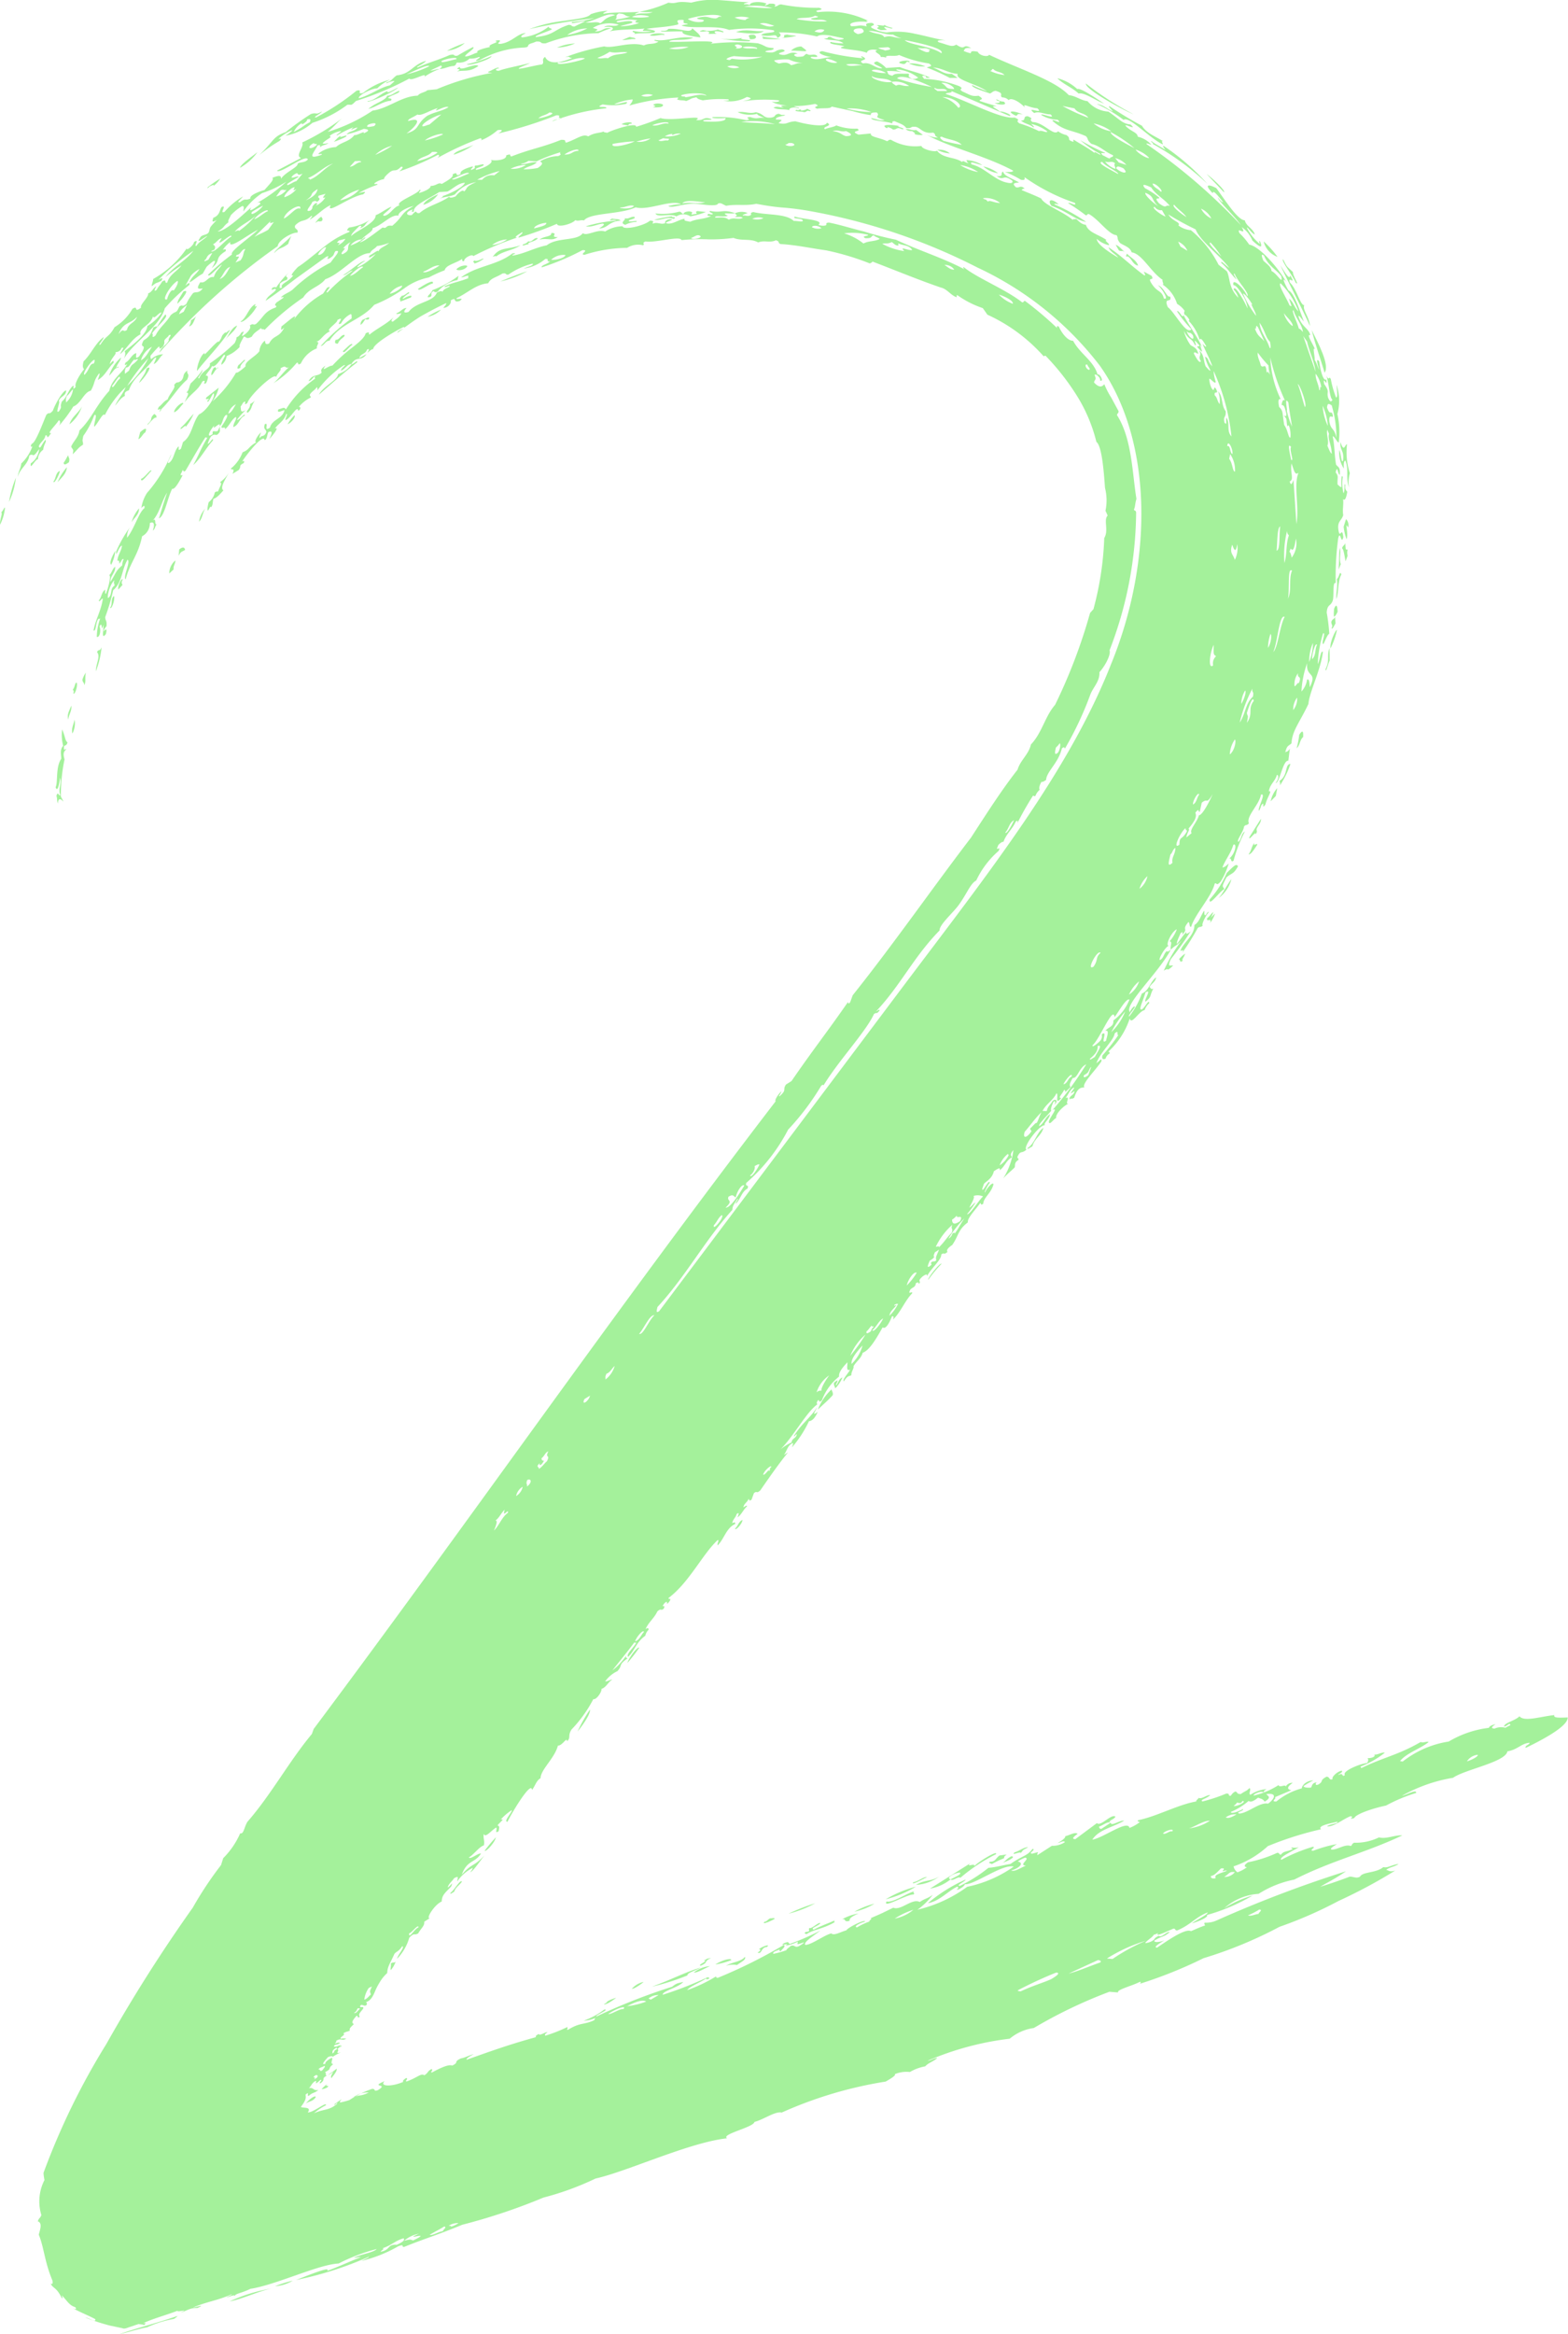 <?xml version="1.0" encoding="UTF-8" standalone="no"?><svg xmlns="http://www.w3.org/2000/svg" xmlns:xlink="http://www.w3.org/1999/xlink" fill="#a4f19b" height="106.7" preserveAspectRatio="xMidYMid meet" version="1" viewBox="-0.0 -0.0 71.7 106.7" width="71.7" zoomAndPan="magnify"><g data-name="Layer 2"><g data-name="Layer 1" fill-rule="evenodd" id="change1_1"><path d="M3.311,33.529a.991.991,0,0,0,.1-.636C3.371,33.106,3.251,33.3,3.311,33.529Z"/><path d="M3.125,32.893c.008-.222.178-.4.132-.636C3.191,32.462,3.039,32.646,3.125,32.893Z"/><path d="M3.768,31.07c.014.148.07.09.085.251.094-.21.019-.238.071-.573A1.116,1.116,0,0,0,3.768,31.07Z"/><path d="M7.739,26.214l.2-.186c-.025-.166.084-.252.078-.409A.785.785,0,0,0,7.739,26.214Z"/><path d="M3.51,31.211c-.093-.028-.058.16-.183.317.034.031.067.065.026.159C3.408,31.815,3.567,31.362,3.51,31.211Z"/><path d="M8.193,25.116l-.023.293c.1-.23.183-.19.295-.274C8.437,24.994,8.339,25,8.193,25.116Z"/><path d="M5.217,27.244c-.179.123-.049.392-.185.532C5.09,27.9,5.267,27.434,5.217,27.244Z"/><path d="M9.822,22.515a.754.754,0,0,1-.28.442c-.043.18-.079.347-.032.385.06-.078.124-.257.125-.15.117-.073.077-.268.128-.393.132-.028.278-.186.451-.382-.169-.127.085-.49.248-.809a1.3,1.3,0,0,1-.4.43c.112.086.005.149-.09.43A.165.165,0,0,0,9.822,22.515Z"/><path d="M5.412,26.95l.193-.215a.183.183,0,0,1,.007-.232C5.586,26.368,5.36,26.783,5.412,26.95Z"/><path d="M5.086,25.814a1.82,1.82,0,0,0,.187-.636C5.153,25.37,4.973,25.742,5.086,25.814Z"/><path d="M13.465,18.981a1.753,1.753,0,0,0-.314.413C13.331,19.316,13.535,19.062,13.465,18.981Z"/><path d="M6.357,23.24a1.625,1.625,0,0,0-.34.633C6.134,23.666,6.362,23.532,6.357,23.24Z"/><path d="M11.434,18.472c.04.193-.264.366-.1.391.216-.2.116-.248.32-.552A.86.86,0,0,1,11.434,18.472Z"/><path d="M6.453,21.888c-.019.256.319-.22.472-.368C6.907,21.394,6.63,21.831,6.453,21.888Z"/><path d="M8.857,18.912c-.2.207-.364.444-.582.633-.109.237.3-.248.2-.012A2.452,2.452,0,0,0,8.857,18.912Z"/><path d="M16.112,15.763c-.01-.161-.323.208-.432.286C15.709,16.236,15.982,15.816,16.112,15.763Z"/><path d="M15.455,15.705c.066-.231.362-.3.292-.4-.18.007-.213.24-.4.228C15.288,15.668,15.327,15.724,15.455,15.705Z"/><path d="M20.166,14.155a3,3,0,0,0-.612.325A1.14,1.14,0,0,0,20.166,14.155Z"/><path d="M6.646,19.761c.107-.264-.064-.161-.236-.007l-.083.323C6.479,20.01,6.511,19.841,6.646,19.761Z"/><path d="M7.959,18.849c.2-.083.283-.268.424-.4C8.378,18.316,7.961,18.638,7.959,18.849Z"/><path d="M7.263,18.6c-.161.311.184-.081.023.229a.194.194,0,0,0,.089-.123c.434-.407.728-.96,1.181-1.352.151-.319-.043-.216.014-.42-.268.209-.109.272-.282.465-.226.173-.146-.021-.328.2.1.11-.217.411-.295.661C7.492,18.331,7.411,18.494,7.263,18.6Z"/><path d="M18.7,13.414c.063-.188-.213.142-.317.1-.2.2-.032.164-.087.273.168-.053.325-.129.491-.188.121-.161-.193-.046-.338.054C18.317,13.7,18.619,13.433,18.7,13.414Z"/><path d="M3.059,21.357a2.445,2.445,0,0,0-.427.685C2.807,21.836,3.032,21.668,3.059,21.357Z"/><path d="M2.445,22.011c.016.16.278-.32.292-.488C2.532,21.61,2.568,21.866,2.445,22.011Z"/><path d="M2.911,21.149c0,.133.111.081.243-.021.054-.225-.037-.181-.028-.323C3.041,20.911,3,21.047,2.911,21.149Z"/><path d="M19.111,13.206c.049.154.473-.219.678-.247C19.876,12.713,19.3,13.077,19.111,13.206Z"/><path d="M.725,21.837a5.3,5.3,0,0,0-.314,1.109A3.461,3.461,0,0,0,.725,21.837Z"/><path d="M20.87,12.311c.026.074.373.059.5-.14C21.347,12.091,21.01,12.141,20.87,12.311Z"/><path d="M6.7,16.847c-.056.281-.248.42-.343.656C6.563,17.352,7.078,16.61,6.7,16.847Z"/><path d="M10.993,14.705c.124.071.619-.4.758-.726-.132.079-.1,0-.059-.085C11.367,14.039,11.292,14.526,10.993,14.705Z"/><path d="M3.176,19.394a1.728,1.728,0,0,0,.568-.811C3.59,18.883,3.28,19.05,3.176,19.394Z"/><path d="M23.8,11.21c-.573.214-.938.049-1.269.53.092-.033.184-.064.135,0C23.013,11.452,23.444,11.464,23.8,11.21Z"/><path d="M8.971,14.457a1.067,1.067,0,0,1-.247.191c.022.041-.009.136-.078.273C8.842,14.874,8.869,14.622,8.971,14.457Z"/><path d="M24.16,11.027a.416.416,0,0,1-.234.139c-.122.143.2-.039.269.011-.156-.11.21-.088.4-.281C24.422,10.816,24.333,11.107,24.16,11.027Z"/><path d="M25.207,10.653c.029.182-.363.135-.534.3.407-.09.538.09.834-.118C25.1,10.861,25.58,10.632,25.207,10.653Z"/><path d="M8.385,13.328c-.16.29-.258.364-.275.559C8.38,13.628,8.7,13.187,8.385,13.328Z"/><path d="M27.561,10.221c.134.03-.011.125-.169.222.448-.022.387-.3.993-.363-.137-.088-.144-.038-.4-.089-.268.161.1.005.2.094a6.517,6.517,0,0,0-1.395.259C27.064,10.4,27.3,10.246,27.561,10.221Z"/><path d="M19.357,9.364a1.281,1.281,0,0,0,.681-.486C19.745,9.007,19.42,9.177,19.357,9.364Z"/><path d="M14.715,10.106c.085-.128-.012-.135-.015-.2-.121.047-.2.182-.289.284C14.651,10.037,14.5,10.167,14.715,10.106Z"/><path d="M20.745,7.072a3.361,3.361,0,0,0,.908-.447C21.362,6.769,20.779,6.911,20.745,7.072Z"/><path d="M15.6,6.2c-.132.046-.225.18-.335.283a3.689,3.689,0,0,0,.534-.223C16.029,6.065,15.37,6.39,15.6,6.2Z"/><path d="M11.772,6.957c-.269.209-.793.579-.793.712A2.543,2.543,0,0,0,11.772,6.957Z"/><path d="M28.866,5.66c.132-.1-.336-.088-.442.022l.3.054C28.74,5.694,28.761,5.652,28.866,5.66Z"/><path d="M18.259,4.152c-.192.045-.343.232-.553.22-.079.242-.554.32-.862.609.354-.087.653-.349,1.022-.375.118-.124-.086-.091-.128-.135C17.935,4.32,18.3,4.268,18.259,4.152Z"/><path d="M30.219,4.892c.244-.1,0-.182-.221-.156-.341.087.185.083-.156.17A1.7,1.7,0,0,0,30.219,4.892Z"/><path d="M22.479,2.562a6.287,6.287,0,0,1-1.132.376C21.4,3.041,22.459,2.721,22.479,2.562Z"/><path d="M20.442,2.32a1.471,1.471,0,0,0,.81-.351A5.1,5.1,0,0,0,20.442,2.32Z"/><path d="M25.471,2.177a2.271,2.271,0,0,0,.822-.189A2.323,2.323,0,0,0,25.471,2.177Z"/><path d="M28.789,1.687l-.335.14c.194.023.39-.063.583-.039C29.126,1.736,28.9,1.718,28.789,1.687Z"/><path d="M29.71,1.615c.218.069.446-.049.665-.019C30.481,1.528,29.891,1.47,29.71,1.615Z"/><path d="M40.541,5.855c.082,0,.052-.023.019-.049a.575.575,0,0,1,.275.116c.184.014.156-.144.411-.015.283-.012-.383-.146-.106-.138C40.909,5.7,40.182,5.657,40.541,5.855Z"/><path d="M42.2,6.166l-.309-.226c-.184.042-.3-.059-.477-.037a.4.4,0,0,0,.291.088c.094.064.188.127.1.137A.919.919,0,0,0,42.2,6.166Z"/><path d="M43.438,7.014a.753.753,0,0,0-.58-.164A1.5,1.5,0,0,0,43.438,7.014Z"/><path d="M34.475,1.588c-.422-.011-.128.126-.2.2C34.626,1.826,34.625,1.645,34.475,1.588Z"/><path d="M33.653,1.467c.434.051,1.047.139,1.276-.047C34.5,1.462,34.1,1.292,33.653,1.467Z"/><path d="M35.7,1.785c-.272-.046-.554-.057-.823-.111-.077.032.1.07-.02.1A7.379,7.379,0,0,0,35.7,1.785Z"/><path d="M36.638,2.124a.716.716,0,0,0-.466.189C36.9,2.327,37.056,2.428,36.638,2.124Z"/><path d="M44.963,7.607a1.258,1.258,0,0,0,.677.31A1.705,1.705,0,0,0,44.963,7.607Z"/><path d="M48.414,9.342c-.381-.333-.518-.166-.332.069.689.233,1.121.662,1.585.731a8.445,8.445,0,0,0-1.443-.795C48.18,9.281,48.327,9.33,48.414,9.342Z"/><path d="M41.131,2.879c.4.162.221-.152.453-.027C41.67,2.7,41.014,2.792,41.131,2.879Z"/><path d="M42.312,3.036a1.688,1.688,0,0,0-.747-.137A1.55,1.55,0,0,0,42.312,3.036Z"/><path d="M51.014,11.188l.151.261c.139.064.113-.014.264.059C51.282,11.41,51.2,11.252,51.014,11.188Z"/><path d="M46.764,5.237c-.336-.185-.848-.206-.317.052C46.588,5.287,46.432,5.151,46.764,5.237Z"/><path d="M58.417,11.742a4.388,4.388,0,0,0-.634-.707A1,1,0,0,0,58.417,11.742Z"/><path d="M61.243,20.575a1.3,1.3,0,0,0,.207.843c-.013-.244,0-.341.069-.365.169.415.012.8.163,1.22a1.592,1.592,0,0,1,.043-.645,3.085,3.085,0,0,1-.13-1.319c-.1-.007-.127.419-.3-.1-.033.4.175.357.12.839C61.337,21.233,61.315,20.686,61.243,20.575Z"/><path d="M61.55,23.729l-.109.346a2.361,2.361,0,0,0,.135.578c.1-.313-.112-.865.068-.539A.383.383,0,0,0,61.55,23.729Z"/><path d="M61.513,24.824c-.055.163-.09.061-.146.244.068.006.112.332.161.589l.095-.253a.566.566,0,0,1,0-.28C61.524,25.1,61.546,25.2,61.513,24.824Z"/><path d="M61.131,26.472c.055.323-.051.6-.022.916.122-.363.044-.787.229-1.134C61.248,26.059,61.257,26.374,61.131,26.472Z"/><path d="M61.008,27.819a1.655,1.655,0,0,0-.012.368c.041,0,.1-.075.168-.221C61.152,27.689,61.11,27.58,61.008,27.819Z"/><path d="M61.07,28.494l-.026-.291c-.07.155-.095.05-.169.22.007.183.089.117.018.287C60.912,28.817,61.008,28.6,61.07,28.494Z"/><path d="M60.841,29.637a3.374,3.374,0,0,0,.293-.834C61.1,28.734,60.793,29.358,60.841,29.637Z"/><path d="M59.41,33.585a3.733,3.733,0,0,1-.12.618c.162-.134.137-.38.3-.514C59.594,33.5,59.6,33.3,59.41,33.585Z"/><path d="M58.339,36.386l.066-.359a1.249,1.249,0,0,0-.3.6Z"/><path d="M57.136,38.257c-.084.267.351-.37.266-.1.124-.162.045-.169.059-.264.055-.163.206-.257.2-.468Z"/><path d="M57.091,39.05c.1.023.218-.16.391-.422.032-.159-.19.124-.123-.095C57.227,38.672,57.223,38.911,57.091,39.05Z"/><path d="M56.61,39.6c-.078-.15-.2,0-.514.3a4.383,4.383,0,0,1-.781,1.213c-.05.365.459-.377.669-.47-.072-.155-.148-.059.1-.54C56.359,39.88,56.4,39.97,56.61,39.6Z"/><path d="M56.309,40.187c-.215.271-.354.608-.586.865A1.567,1.567,0,0,0,56.309,40.187Z"/><path d="M55.561,41.756c-.25.226-.2.267-.077-.068-.112.078-.166.2-.28.279-.066.235.227-.065.127.222A1.349,1.349,0,0,0,55.561,41.756Z"/><path d="M53.907,43.855c.081-.01.011.189.178.06-.055-.084.04-.107.108-.324A1.357,1.357,0,0,0,53.907,43.855Z"/><path d="M38.081,63.77c.02-.134-.044-.163-.054-.261a2.46,2.46,0,0,0-.629.925C37.625,64.211,37.874,64.012,38.081,63.77Z"/><path d="M33.952,69.48c-.18.061-.2.281-.337.388C33.6,70.008,33.948,69.661,33.952,69.48Z"/><path d="M28.686,76.018a7,7,0,0,0,.546-.7C29.159,75.252,28.768,75.75,28.686,76.018Z"/><path d="M26.412,79.148c.219-.27.6-.8.564-1A6.645,6.645,0,0,0,26.412,79.148Z"/><path d="M22.677,83.985a6.707,6.707,0,0,0-.515.613C22.208,84.67,22.62,84.244,22.677,83.985Z"/><path d="M17.869,90.056a1.113,1.113,0,0,0,.221-.383c-.114.082-.1-.007-.222.085C17.9,89.817,17.838,90,17.869,90.056Z"/><path d="M10.5,105.2c.547-.095,1.385-.494,1.93-.59A7.291,7.291,0,0,0,10.5,105.2Z"/><path d="M13.387,104.253a5.07,5.07,0,0,0-.809.254A1.853,1.853,0,0,0,13.387,104.253Z"/><path d="M15.39,94.56c-.156.141-.249.177-.389.293a.91.91,0,0,0,.246-.155c-.084.148-.131.2-.1.3C15.34,94.77,15.42,94.639,15.39,94.56Z"/><path d="M13.986,96.152c.139-.105.327-.087.454-.29C14.429,95.755,14.15,95.943,13.986,96.152Z"/><path d="M14.706,95.5a.568.568,0,0,0,.283-.1c.088-.119-.189.025-.014-.142A1.2,1.2,0,0,0,14.706,95.5Z"/><path d="M27.606,91.626c.175,0,.4-.189.572-.3a1.309,1.309,0,0,0-.422.174C27.784,91.521,27.67,91.58,27.606,91.626Z"/><path d="M28.893,90.909c.107.019.5-.264.533-.314A1,1,0,0,0,28.893,90.909Z"/><path d="M31.431,90.3c.009-.13.313-.193.609-.362-.737.223-1.374.569-2.235.876A10.638,10.638,0,0,0,31.431,90.3Z"/><path d="M31.726,90.163c.151.03.491-.187.744-.291A1.384,1.384,0,0,0,31.726,90.163Z"/><path d="M32.71,89.8a3.358,3.358,0,0,0,.724-.2C33.475,89.5,33.076,89.562,32.71,89.8Z"/><path d="M33.7,89.823c.271-.192.4-.235.371-.376-.213.243-.553.221-.878.41A1.093,1.093,0,0,1,33.7,89.823Z"/><path d="M35.214,87.688c-.147.082-.157.161-.247.151-.184.175.288-.022.463-.13C35.4,87.65,35.285,87.7,35.214,87.688Z"/><path d="M37.212,88.208c-.191-.078.218-.158.3-.3-.065-.069-.419.287-.486.219-.119.065.108.161-.175.185-.076.039-.063.053-.044.066l.072.034c.27-.2.807-.248,1.3-.556-.057-.011-.049-.041.007-.083C37.847,87.939,37.575,88.006,37.212,88.208Z"/><path d="M36.059,87.477A5.147,5.147,0,0,0,37.278,87,8.967,8.967,0,0,0,36.059,87.477Z"/><path d="M38.851,87.8c-.023-.1.081-.194.41-.332a2.24,2.24,0,0,0-.761.269C38.7,87.668,38.558,87.894,38.851,87.8Z"/><path d="M39.068,87.387a2.95,2.95,0,0,0,.919-.367A3.6,3.6,0,0,0,39.068,87.387Z"/><path d="M40.54,86.918c-.208.357.917-.329,1.236-.321.1-.075-.094-.064.036-.146C41.421,86.555,40.824,86.994,40.54,86.918Z"/><path d="M40.5,86.82a5.162,5.162,0,0,0,1.383-.578A5.243,5.243,0,0,0,40.5,86.82Z"/><path d="M41.764,86.033c-.137.183.438-.138.626-.23C42.246,85.769,41.924,86.039,41.764,86.033Z"/><path d="M41.884,86.161a2,2,0,0,0,1.06-.38C42.523,86.027,42.312,85.908,41.884,86.161Z"/><path d="M43.894,85.6c.093.078-.23.2-.421.307.074.108.355-.159.441-.07a7.964,7.964,0,0,1,1.631-1.08c.1-.218-.885.4-.99.548.057-.174-.428.091-.175-.139L42.529,86.33a2.027,2.027,0,0,0,.944-.428C43.2,85.852,43.7,85.592,43.894,85.6Z"/><path d="M45.359,85.208a3.886,3.886,0,0,1,.539-.259c.048-.059-.021-.084.139-.174-.1,0-.219.034-.322.037-.2.13-.173.288-.452.289C45.174,85.171,45.308,85.178,45.359,85.208Z"/><path d="M46.254,84.849c-.261.136-.23.19-.409.3C46.036,85.085,46.491,84.884,46.254,84.849Z"/><path d="M46.683,84.7c.112-.135.047-.121.328-.254-.149-.041-.427.181-.62.228C46.21,84.856,46.651,84.612,46.683,84.7Z"/><path d="M3.086,33.933c-.114-.08-.085-.212-.243-.589a1.915,1.915,0,0,0,.047.751c-.162.17-.089.387-.089.587-.27.4-.142,1.08-.258,1.3.1.31.2-.316.193-.44.109.281-.1.52.025.8-.063.094-.112-.219-.18.045.045.116.015.225.066.342.031-.537.447.267.137-.318a7.9,7.9,0,0,1,.167-1.7c-.082-.274-.033-.355.075-.455-.027-.061-.076.074-.1-.019C2.9,33.977,3.03,34.173,3.086,33.933Z"/><path d="M4.645,29.589c-.107.232-.115.044-.209.219.174.2-.056.535-.052.875A4.086,4.086,0,0,0,4.645,29.589Z"/><path d="M71.079,78.4c-.558.043-1.388.328-1.595.053-.221.213-.682.29-.714.467.085,0,.163-.072.243-.121.136.062-.017.074-.173.181a.744.744,0,0,0-.5.036c-.186-.009-.125-.088.047-.2-.16.029-.3.1-.3.165a4.667,4.667,0,0,0-1.841.627,4.509,4.509,0,0,0-2.105.914l-.122-.019c.288-.37.971-.585,1.31-.875-.122-.041-.245.06-.364,0-1.037.6-1.684.691-2.715,1.193-.035-.017.006-.055-.053-.065a4.13,4.13,0,0,0,1.127-.638c-.156-.035-.325.11-.481.083.069.092-.095.167-.311.167.05.057.043.13-.02.22-.353.042-1.157.379-1.013.552-.157.131-.052-.151-.295,0-.034-.045.248-.128.144-.2-.245.054-.482.329-.406.381-.169.088-.123-.1-.279-.108-.335.175-.134.2-.344.337-.168.11-.2-.025-.1-.077-.252.023-.212.181-.273.238-.075.012-.319.014-.341-.064a3.026,3.026,0,0,1,.454-.262c-.351.009-.539.257-.53.363a3.039,3.039,0,0,0-1.164.6c-.307.015.062-.16-.076-.192l.759-.322c-.217-.045-.193-.159.065-.338a.335.335,0,0,0-.32.17c-.01-.125-.289.076-.329-.067a3.708,3.708,0,0,1-1.13.479c-.071-.056.352-.241.432-.149.066-.036.041-.047.013-.057l.133-.09a1.569,1.569,0,0,0-.74.262c-.095-.08.061-.231-.037-.31-.152.157-.148.1-.4.274-.21,0-.124-.09-.249-.117-.162.091-.142.13-.217.2-.155-.01.009-.11-.194-.106a7.34,7.34,0,0,1-1.092.362c-.125-.083.161-.114.357-.288-.156-.027-.388.2-.527.122-.011.047-.157.133-.1.163-.84.144-1.814.685-2.664.858-.076.057.028.064.075.086a1.881,1.881,0,0,1-.476.269c-.069-.4-1.221.471-1.7.534.316-.474.915-.544,1.458-.868-.222-.02-.6.282-.615.094l-.429.282c-.129-.009-.075-.069-.116-.1.157-.041.37-.224.5-.194-.038-.108.176-.119.26-.261-.178-.158-.674.465-.847.292l-.989.735c-.205-.013-.045-.13.107-.245-.131-.1-.376.073-.564.106.006.069-.084.167-.348.313.1,0,.27-.138.33-.039a1.008,1.008,0,0,1-.595.167l-.667.431c-.015-.154.178-.179-.224-.072-.246,0,.208-.2,0-.215-.22.324-.509.328-1,.686-.336.054-.7.158-1.011.177a6.8,6.8,0,0,1-1.306.827c-.229-.007.291-.226.259-.289a7.136,7.136,0,0,0-1.721,1.079c.537-.094.931-.566,1.341-.756.078.023.054.075-.027.142.129.013.469-.254.346-.259.394.1,1.735-.938,2.265-.8a5.7,5.7,0,0,1-2.126.923,6.308,6.308,0,0,1-2.276,1.048,3.147,3.147,0,0,0,.7-.683c-.24.183-.364.167-.595.33-.352-.186-.858.409-1.211.261-.658.322-.447.223-1.046.484.133.008-.1.118-.041.147a2.972,2.972,0,0,0-.571.269c-.2-.041.185-.217.367-.265.031-.131-.782.262-.855.4-.236.058-.569.263-.687.139-.333.082-.911.529-1.191.526-.1-.125.388-.416.687-.654a11.059,11.059,0,0,1-1.391.609c-.131-.066.007-.129-.269-.032-.285.183.348-.065.064.117a2.149,2.149,0,0,0,.568-.187c-.023.145-.066.144.272.032.032.027-.12.105-.213.168-.205.107-.2-.086-.394,0-.036.055-.209.149-.177.185a3.778,3.778,0,0,1-.609.172c-.031-.063.053-.114.216-.169.141-.068.015.041.111.05.1-.109.254-.234.152-.287a22.84,22.84,0,0,1-3.028,1.506c-.059-.02-.116-.04-.021-.1a6.859,6.859,0,0,1-1.366.658c.076-.161.813-.448.842-.537.063.1.278-.027.088-.051a16.6,16.6,0,0,1-2.051.8c-.027-.174.765-.344.938-.591-.246.079-.269.029-.507.224a27.635,27.635,0,0,0-3.458,1.359c-.1-.043.632-.324.361-.32a3.538,3.538,0,0,1-.944.512,1.355,1.355,0,0,0,.523-.121c.008.025-.059.071-.028.09-.483.238-.636.087-1.231.456-.067-.026.048-.1-.03-.127a6.915,6.915,0,0,1-.987.387c-.055-.029-.008-.088.1-.163-.1-.014-.383.193-.4.085-.17.084-.154.116-.128.145-1.125.307-1.955.6-3.177,1.035-.024-.048.1-.139.328-.257-.168.036-.434.177-.585.193-.386.182-.05.16-.4.331-.149-.067-.5.081-.932.318-.1-.026.119-.143-.034-.154-.189.117-.119.161-.31.279-.15-.111-.3.1-.812.284-.1-.026.124-.144-.028-.156-.109.076-.169.139-.121.171-.5.225-1.114.227-.857-.032-.721.313.256.086-.325.421-.21.058-.048-.062-.242-.068a4.636,4.636,0,0,0-1.041.512,3.337,3.337,0,0,1-.4.107c-.067,0-.036-.044.05-.152l-.317.22c-.108.18.2-.17.089.009-.357.3-.557.208-1.04.418a2.552,2.552,0,0,1,.541-.363c.065-.2-.565.333-.825.327.182-.278-.205-.18-.317-.254.286-.373.218-.445.216-.564.228-.174.007.1.155.052.169-.154.266-.118.431-.261-.252.049-.2-.13-.436-.083.112-.1.069-.117.22-.275.3-.207-.121.284.306-.1.146-.036-.137.185.015.147.26-.208-.018-.183.292-.354-.124.016,0-.105-.1-.147.36-.18.088-.142.383-.369-.168-.024-.007-.2-.056-.29-.162.058-.365.239-.292.266-.279.106.03-.2.1-.293.137-.067.222-.045.226-.021a3.2,3.2,0,0,1,.376-.206c-.348.117-.014-.1-.174-.147-.234.114-.044.1-.228.207.033-.075-.046-.124.166-.25.088-.045.005.033.062.043.1-.056.1-.111.159-.1.167-.115-.219.031.042-.108-.137.053-.294.137-.359.084.08-.123.127-.037.281-.148-.038-.048-.137-.007-.229.025.017-.041.1-.094.053-.124.239-.157.249.022.463-.1a.49.49,0,0,0-.24,0c-.092-.065.254-.178.105-.24.14-.1.194-.073.306-.132-.058-.1.092-.2.181-.3-.167-.067.017-.247.111-.366.1-.051.022.138.16.035-.1-.135.071-.235.161-.387.014-.117-.145,0-.15-.094.075-.152.161.034.29-.05.036-.062.03-.1-.023-.139.214-.053.334-.285.416-.488a2.833,2.833,0,0,1,.22-.425,1.759,1.759,0,0,1,.34-.416c.011-.31.127-.42.326-.871.074-.108.207-.114.358-.354.144.019-.2.391-.233.57a2.25,2.25,0,0,0,.555-.957c.249-.261.2-.088.409-.2.143-.254.3-.341.276-.533l.248-.159c-.18.011.239-.642.554-.766,0-.3.18-.416.432-.688.112-.3-.042.007-.162.044.055-.182.2-.272.293-.42.263-.144.145.011.146.144a1.923,1.923,0,0,1,.708-.62.363.363,0,0,1-.116.19c.1.027.476-.542.663-.767-.522.556-.566.339-1.05.892.252-.687.593-.52.879-.962-.094-.059-.513.3-.551.167.194-.092.485-.5.685-.544.042-.233-.037-.311-.01-.525.086.187.3-.11.543-.277.14-.068-.091.334.145.145.017-.156.059-.211-.054-.261.115-.156.354-.307.146-.266a2.554,2.554,0,0,1,.5-.426c.065.045-.405.533-.191.53.171-.369,1.095-1.908,1.119-1.455.143-.167.193-.428.393-.537.012-.407.638-.9.794-1.49.207.009.406-.421.419-.2.185-.172.019-.239.2-.533a5.957,5.957,0,0,0,1-1.392c.144.046.413-.367.367-.465.233-.078.307-.316.5-.431-.1,0-.174.085-.327.086a1.456,1.456,0,0,1,.565-.471c.257-.291.01-.259.454-.579-.013-.052-.117.012-.044-.15a2.762,2.762,0,0,1-.646.7c.334-.424.679-.839,1-1.275.047-.018.037.036.1,0-.117.23-.48.525-.383.653.3-.252.351-.655.792-.967a.522.522,0,0,1,.146-.268c.007-.078-.024-.107-.136-.033.135-.317.4-.5.539-.809.2-.176.126,0,.291-.123.127-.269-.192.039.047-.266.22-.174-.012.22.226-.082.1-.191-.083-.032-.045-.149.931-.7,1.551-2,2.232-2.634.113-.063-.054.233.017.225.293-.294.385-.789.793-.968.006-.076-.025-.1-.136-.033.025-.182.16-.253.2-.42.148-.121.082.033.044.149.184-.126.264-.358.429-.5.022-.082-.093.009-.164.044.029-.179.182-.233.238-.385.046.01,0,.135.136.033l.11-.3c.164-.127.087.052.29-.123.409-.592.82-1.183,1.266-1.736l-.19.119c.124-.152.163-.391.328-.5.149-.121.083.033.046.148a5.155,5.155,0,0,0,.775-1.193c.15-.019.276-.141.4-.427-.306.232-.1-.036-.017-.226-.377.567-.663.695-1.066,1.316-.012.094.059-.042.127-.079-.011.2-.227.187-.238.385a2.379,2.379,0,0,0-.508.318c.609-.607,1.167-1.676,1.676-2.051.01-.054-.037-.037-.008-.113.136-.26.031.117.226-.082a2.482,2.482,0,0,1,.785-1.082c-.028-.193.17-.43.382-.652.01.153-.076.428.126.335-.11.193-.369.461-.293.537.162-.236.185-.227.346-.275-.011-.173.128-.31.1-.418.123-.222.344-.347.42-.617.319-.107.648-.694.91-1.159.125.092.276-.123.429-.505.066-.015.095.017.045.15.354-.336.534-.848.875-1.2.044-.138-.192.079-.109-.108.041-.167.274-.139.273-.348.111-.073.145-.047.137.033.162-.171-.114-.084.173-.345.153-.112.233-.131.2-.007.173-.344.688-.781.657-1,.164-.127.087.054.29-.123-.115-.109.22-.321.21-.308.3-.424.256-.693.72-1.04-.05-.179.379-.613.566-.885.046.01,0,.134.136.033.018-.293.357-.467.466-.881-.008-.164-.334.206-.373.351-.1.09.122-.347.2-.42,0-.192-.226.242-.309.311-.078.03.015-.157.046-.265.062-.1.376-.223.455-.579.162-.11.314-.208.264-.047.231-.149.3-.458.555-.584-.008-.1-.121-.1.074-.341a3.123,3.123,0,0,1-.467,1.3c.163-.181.355-.334.528-.506.03-.12-.028-.215.173-.345.015-.087-.068-.05-.045-.149.153-.306.161-.107.409-.314-.194-.1.586-1.146.848-1.121-.093-.086.193-.246.229-.5-.217.128-.275.414-.492.542-.065-.071.388-.5.546-.7-.021-.055-.01-.152.074-.341.066-.18.165-.082.073.073.188-.177.07-.306-.081-.186-.08.162-.232.251-.264.46-.081.02-.122-.011-.2.007.159-.323.483-.483.637-.811.121.006-.1.6.218.218-.157-.023.012-.129.138-.381.138.068-.1.243.291-.123-.055-.091-.063-.135.1-.417.218.035.289-.481.618-.623a15.152,15.152,0,0,1-1.54,2.084c.354-.172-.359.586-.119.606.11-.062.168-.177.281-.235-.038-.222.434-.629.584-.66-.239.068.114-.362-.154-.257.127-.15.189-.364.365-.466.152-.061-.372.462.044.15-.01.2-.227.187-.237.384.119-.081.1.01.227-.083.14-.453.314-.461.466-.468-.152-.152.53-.8.775-1.192.024-.189-.065-.026-.228.083.177-.506.8-1.045.834-1.357.231-.2.061.115.173.067a9.007,9.007,0,0,1-.733.94c-.034.154.015.2.145.145a.374.374,0,0,1,.183-.233c0-.051-.007-.1-.072-.074a3.579,3.579,0,0,0,.993-1.527c.078.323.427-.353.681-.384a.784.784,0,0,1,.213-.321c-.016-.207-.227.258-.351.291-.158.033.057-.362.178-.78.316-.188-.086.357,0,.424.3-.241.171-.25.36-.6-.123.064-.117-.043-.175-.064.08-.171.272-.228.3-.448-.273.2-.318.608-.653.741a3.706,3.706,0,0,1-.564,1.031c-.128.064.178-.3.24-.4.019-.175-.308.251-.185.24-.436-.247,1.254-1.776,1.836-2.879-.093.07-.186.141-.165.055-.16.095-.155.35-.338.42-.078-.012.208-.569.418-.662-.186.05.076-.584.337-.736.076-.057-.182.452-.322.54.178.011.017.232.07.383.242-.237.21-.129.477-.4a7.118,7.118,0,0,0-.8,1.363c.285-.184.075.1.425-.231-.072-.047-.308.132-.1-.3a14.4,14.4,0,0,0,.908-1.274c-.153.131-.234.157-.2.025-.152.176-.288.368-.424.556-.046-.06.094-.332.158-.486.117-.108.1-.024.075.07.31-.326-.046-.19.283-.584.077.025.025.232.126.222.168-.574.915-1.348,1.081-1.982.109-.06.046.149.266-.085a3.325,3.325,0,0,0,.371-.834c-.151.15-.234.188-.288.178.147-.362.385-.647.5-1.03.177-.1.1.412-.211.649.157-.11.059.2.221.077a6.6,6.6,0,0,1,.518-1.334c-.178.1-.151.359-.3.477-.094-.087.223-.427.264-.711.109-.113.1-.011.22-.139-.145-.319.469-.833.55-1.309.266-.108-.17.642-.094.735a.574.574,0,0,0,.1-.232c.21-.3-.008.243.2-.058.067-.307.34-.664.157-.595.031-.312.292-.466.364-.75.086-.026.106.163-.055.361.18.033.329-1.056.581-1.014l.069-.55c-.119.175-.137.108-.208.167.072-.331.16-.291.285-.414.025-.575.375-.957.773-1.8.042-.547.572-1.565.661-2.385-.109-.055-.124.35-.233.564a5.287,5.287,0,0,1,.241-1.4c.154-.1-.121.539.023.476.116-.249.2-.449.261-.46a8.154,8.154,0,0,0-.118-.973c.033-.405.182-.266.278-.552.063-.2-.017-.91.136-.784a12.571,12.571,0,0,1,.114-2.066c.1-.4.134.359.232-.044-.063-.535-.156.127-.222-.317-.067-.415.138-.42.218-.689-.044-.249.025-.482-.007-.732.071.078.137,0,.192-.34a.285.285,0,0,1-.087-.288c-.08-.223,0,.285-.088.356a1.926,1.926,0,0,1-.031-.735c-.079-.2-.072.342-.056.452-.059.026-.122-.076-.183-.111-.018-.349.068-.356-.086-.552.08-.394.1.1.188.106.036-.378-.091-.343-.17-.469-.078-.429-.06-.855-.155-1.286.073-.03.2.27.275.283a3.7,3.7,0,0,0-.06-1.306,2.276,2.276,0,0,0-.039-1.333c.015.256.077.58-.022.578a4.5,4.5,0,0,1-.239-.844c-.1-.178-.064.145-.209-.17.129.358.152,1.057.289,1.118-.048.06-.086.162-.2-.083-.091-.316.1-.239-.187-.643-.067-.419.169.218.1-.2-.134.093-.273-.41-.323-.825-.164-.21-.082.142.008.382-.1-.147-.111-.3-.216-.447.023-.115-.116-.665.014-.485-.046-.167-.431-.748-.213-.645-.061-.315-.415-.4-.54-.864,0-.1.152.128.246.236-.174-.455-.445-1.318-.7-1.421-.089-.12-.392-.753-.1-.383-.446-.761-1.26-1.643-1.7-1.715a3.28,3.28,0,0,0-.444-.523c-.172-.344.365.178.1-.278a1.385,1.385,0,0,1,.489.615c.353.329.488.37.351.043-.08-.064-.019.06-.009.117a2.4,2.4,0,0,1-.572-.7c-.083-.214.2.23.339.262-.067-.264-.4-.38-.456-.646-.323-.008-.892-.911-1.3-1.468-.3-.165-.621-.231-.163.233-.008-.19.244.109.451.383.033.1-.151-.09-.223-.2.021.179.777.854,1.049,1.265a26.186,26.186,0,0,0-4.3-3.692c-.051-.078.12,0,.22.031a1.2,1.2,0,0,0-.63-.375c-.014-.2-.288-.223-.532-.47-.186-.189.575.226.2-.087-.384-.043-.476-.223-1.009-.589a1.354,1.354,0,0,1-.953-.476c-.327-.044-.534-.245-.86-.277-.635-.681-2.241-1.183-3.65-1.847-.015.114-.426.061-.511-.136-.354-.068-.291.019-.326.07a1.692,1.692,0,0,1-.324-.11c.071-.055.008-.165.351-.125-.431-.25-.211.153-.684-.161-.206.127-.323.025-.8-.107-.143-.1.081-.1.324-.089-.425-.051-.925-.207-1.414-.3a3.51,3.51,0,0,0-1.3-.06,1.717,1.717,0,0,1-.654-.2c-.208-.124.265-.1-.008-.237-.329,0-.286.087-.236.16-.409-.094-.325,0-.714-.011-.213-.17.385-.252.782-.185-.165-.065-.07-.088.016-.049A4.2,4.2,0,0,0,37.4.556c-.3-.105.435-.079.056-.2A8.419,8.419,0,0,1,35.71.2c-.177.027-.095.077-.29.1C35.4.259,35.549.23,35.362.171c-.321-.015-.112.019-.371.078-.066-.035.129-.064.021-.1-.358-.115-.757-.034-.718.084A.456.456,0,0,0,34.037.2c-.081-.036.1-.067.193-.1-.408-.012-.924-.071-1.411-.1a3.667,3.667,0,0,0-1.211.122c-.783-.1-.589.073-1.044,0a6.051,6.051,0,0,1-1.318.417,4.154,4.154,0,0,0,.6.013c-.263.118-.515.009-.776.108-.086-.024.086-.077.175-.121-.546.045-1.092,0-1.635.089-.087-.02.084-.084.173-.133a2.482,2.482,0,0,0-.775.157c-.13.169-.631.211-1.2.3a6.74,6.74,0,0,0-1.608.379,27,27,0,0,1,2.982-.5A4.826,4.826,0,0,1,26.159,1c-.123.144.447-.049.6-.026l-.5.242c-.164-.012-.079-.076-.259-.079-.7.23-.64.459-1.5.559-.084-.072.541-.239.739-.358-.031-.054-.242-.065-.1-.16a2.412,2.412,0,0,1-1.241.53c-.13-.013-.059-.094.151-.194-.363-.007-.619.406-1.141.489-.355.036.211-.206-.2-.154-.084.042-.041.047.008.05.028.064-.441.146-.31.253-.149.022-.71.158-.563.251-.193.041-.37.178-.571.177-.038-.086.508-.384.354-.427-.2.1-.474.249-.707.393-.239.033-.048-.091-.356-.032-.478.218-.981.347-1.454.567-.18.012.3-.163.368-.3-.636.19-.67.589-1.334.664-.153.093-.273.3-.449.309-.164.15.248-.1.345-.04L17.83,3.9c-.5.117-.923.464-1.42.592-.064-.114.567-.453.839-.454a1.988,1.988,0,0,1,.6-.4,3.254,3.254,0,0,0-1.247.609c-.34.087.035-.189-.3-.1a11,11,0,0,1-1.843,1.218c-.21.015.22-.164.261-.271-.319.189-.207.022-.508.121a12.3,12.3,0,0,0-1.149.825c-.6.213-.514.383-1.215,1.057a6.491,6.491,0,0,1,.927-.651c.135-.131.052-.116-.043-.094a2.108,2.108,0,0,1,.58-.385c.188-.072-.2.212-.269.239a2.589,2.589,0,0,0,1.241-.59,5.4,5.4,0,0,0,1.6-.827c.207-.024.138.081.392-.173A14.078,14.078,0,0,0,18.719,3.59c.077.156.871-.338.68-.074a3.262,3.262,0,0,1,.7-.364c-.145,0-.275.077-.419.077.154-.087.315-.146.47-.231.074.018.082.061-.051.154.232,0,.433-.136.664-.135.146-.09.049-.09.14-.16a.675.675,0,0,0,.568-.18.863.863,0,0,0,.417-.069c.233-.026-.394.246.026.152a4.482,4.482,0,0,1,2.043-.586c.305-.021.087-.1.319-.186A2.244,2.244,0,0,0,24.52,1.9c.32-.015.113.1.431.082a7.165,7.165,0,0,1,2.417-.466,3.76,3.76,0,0,1,.587-.228c-.427-.042-.329.149-.757.153.2-.116.144-.083-.087-.166a1.464,1.464,0,0,1,1.181-.147c-.224.131-.451-.044-.675.113.377-.061.556.058.255.19.529-.1,1.067-.071,1.6-.127-.156.158-.081.092.33.118a1.816,1.816,0,0,1-.839-.013c-.15.068.218.079,0,.155.31-.071.615-.027.923-.073.209-.09-.108-.125-.326-.171.48-.079.947-.076,1.441-.2.071-.071-.1-.131.018-.2.513-.061,0,.133.408.161.086.045-.143.028-.26.088.483.165,1.611-.035,2.169.2a6.98,6.98,0,0,1,2.032.015c.206.146-.481.072-.555.223.492.114.662-.123.738.125.168-.071.188-.154.055-.251a7.8,7.8,0,0,1,1.755.186c.227-.165.787,0,1.2.081.073.046-.1.053-.2.073a.964.964,0,0,1-.395-.139c-.119.008-.145.03-.106.061l-.181.024c.287.109.635.011.891.216a2.515,2.515,0,0,1-.587-.066c-.138.117.469.138.632.2-.6.129.628.126,1.028.3-.007-.083.141-.2.483-.126-.264.074.169.17.147.319a.47.47,0,0,1,.253.032c-.1-.169.437-.029.582-.13a5.558,5.558,0,0,0,1.363.389c.26.149-.033.132-.085.188a9.638,9.638,0,0,1,1.045.473l.363,0-.271-.189c-.356.043-.575-.2-.866-.286.419.01.722.269,1.138.289-.141.267.792.43,1.343.794a6.048,6.048,0,0,1-.682-.283c-.079.107.575.3.812.387.1-.035.107-.1.257-.122.438.125.147.2.3.3a.414.414,0,0,1,.3.128c.089-.134.448.027.748.339-.139-.248.141,0,.561.032.352.316-.6-.138-.14.216.228-.1.485.071.742.06.3.27-.493-.094-.416.033a1.542,1.542,0,0,0,.744.214c.274.262-.28-.075-.237.051.543.479.858.4,1.529.7.135.145.016.143.251.352.39.09.626.373.982.515.048.112-.144.069-.135.155-.128-.023-.2-.1-.317-.14-.207-.19.076-.072.1-.117A11.029,11.029,0,0,1,49.4,6.41a4.709,4.709,0,0,0,.886.611c.2.205-.393-.231-.209-.008-.3-.24-.652-.415-.971-.623-.082-.007.052.108-.062.082-.3-.105-.029-.126-.285-.3A.92.92,0,0,1,48.383,6c-.2.246-.67-.421-1.171-.421-.231-.18.144-.105-.213-.265-.266-.009-.038.206-.313.194.155.153.4.163.559.31.092,0-.034-.09-.091-.153a1.9,1.9,0,0,1,.733.34c-.005.1-.255-.075-.378-.01a5.485,5.485,0,0,0-.9-.357c-.231-.179.142-.106-.212-.265-.645.083-2.155-.764-3.147-1.076-.023-.077.363-.032.245-.139L46.159,5.3c.181-.018-.285-.23-.441-.2-.187-.168-.51-.261-.136-.244-.264-.078-.528-.152-.784-.242-.034-.085.278-.04-.054-.237-.308.041-.364-.031-.724-.19-.265-.162.118-.083-.148-.245a5.16,5.16,0,0,0-1.631-.34c.022-.038-.134-.129-.026-.142.25,0-.027.128.314.094-.432-.227-.936-.305-1.385-.488l-.627.041a1.358,1.358,0,0,0-.409-.3c-.383.092.155.207.232.314-.324.02-.527-.3-.871-.222-.345-.18.386-.124-.059-.325-.087.012.018.053.054.089A10.426,10.426,0,0,1,37.6,2.337c-.359.056.139.245.432.273-.313,0-.674.185-.941.041-.122-.114.343.01.277-.092-.132-.14-.34.022-.475-.1-.207.08,0,.133-.452.138-.18-.067-.169-.117.037-.15-.43-.142-.444.166-.841.028-.109-.086.477-.112.133-.219-.323.032-.241.1-.447.14a1.143,1.143,0,0,1-.327-.026c0-.087.454-.046.368-.175-.419-.025-.309-.095-.708-.216A10.305,10.305,0,0,0,32.494,2c.489-.2-1.322-.056-1.891-.094.042-.146.771-.018,1.094-.18-.674-.1-1.279.2-1.749.094-.085.043.079.06.162.085-.227.147-.442.056-.667.173-.622-.2-1.435.16-1.813.042a9.938,9.938,0,0,0-1.793.5c.3-.06.1.013.329.028-.872.373-1.158.147-1.241-.05-.193.15-.012.212-.132.346-.356.046-.7.155-1.05.2-.122-.029.332-.165.5-.268-.209.068-1.218.259-1.409.353-.192.033-.215-.1-.016-.1-.032-.118-.322.095-.481.145-.076.059.09.044.176.054a11.878,11.878,0,0,0-2.548.753l-.417.041c-.141.117-.319.1-.449.251-.747.022-1.334.585-2.059.683a7.644,7.644,0,0,1-2.054.972c.37-.311.371-.376.66-.621a10.008,10.008,0,0,1-1.828,1.107c.111.186-.348.613-.05.706L12.666,7.8c.138.179,1.32-.783,1.412-.513-.114.147-.311.112-.462.185.019.179-.563.388-.767.7,0-.105,0-.205-.394-.043.084.087-.113.271-.363.557-.256.07-.7.249-.639.387-.277.124-.193-.049-.477.17-.186.02-.01-.077.138-.265a3.341,3.341,0,0,0-.847.706c-.268.116.144-.346-.134-.221-.094.132-.072.382-.385.495,0,.083-.133.27.161.1-.331.358-.286.29-.352.535-.079.183-.333.1-.412.286-.234.334.217-.056.34-.091-.156.163-.37.245-.5.447-.162.062.175-.355-.115-.171-.01.162-.4.453-.32.271A4.566,4.566,0,0,1,7,12.756c.02.065-.081.263-.06.328.277-.224.169-.1.438-.249.123-.2-.025-.1-.136-.041a10.1,10.1,0,0,1,1.6-1.329c-.369.482-.919.718-1.279,1.205a5.891,5.891,0,0,1,.735-.541c-.2.283-.535.4-.65.786-.159.072.007-.207-.24-.04-.065.141-.176.223-.238.369-.174.127-.08-.038-.023-.162-.145.083-.2.275-.373.329.038.174-.391.51-.324.653-.363.272-.1-.136-.393.053a2.378,2.378,0,0,1-.819.84c-.265.475-.376.356-.64.79-.189.089.143-.227.142-.338-.39.288-.572.776-.917,1.107-.049.205-.051.253.019.368-.184.214-.462.686-.378.795-.241.285.035-.246-.206.039-.16.2-.223.474-.427.632-.119.315.043.17-.127.442-.214.183.078-.444-.015-.456.048-.219.338-.225.336-.488-.134-.009-.482.574-.608.924-.205.231-.133.019-.3.193-.175.413-.485,1.262-.656,1.316-.093.116-.041.165.021.122a2,2,0,0,1-.509.784c-.02.231-.148.38-.155.614.079-.388.469-.563.523-.976.224-.147.1.2.45-.3a.891.891,0,0,1-.383.657c-.056.367.235-.245.327-.179a.55.55,0,0,1,.24-.444c.027-.252.175-.389.1-.451-.18.213-.236.459-.3.3.057-.2.274-.282.3-.5.15-.071,0,.282.264-.113-.228.044.185-.327.346-.577.052-.026.124.141-.033.293a6.224,6.224,0,0,0,.7-.929c.34-.121.49-.662.8-.722.213-.377.1-.408.371-.78.082-.042-.019.172-.052.29.328-.179.465-.538.72-.784.026-.149-.04-.1-.17.062.041-.278.346-.476.255-.557a.266.266,0,0,0,.281-.184c.173-.06.027.072-.068.284.34-.274.533-.706.936-.907-.084-.313.459-.388.571-.827.05.181.278-.209.394-.165a2.009,2.009,0,0,1-.652.61c-.025.366-.629.835-1.04,1.153.036.078.069.156-.1.484.331-.792,1.706-1.561,1.938-2.447a8,8,0,0,1,1.117-1.062c.048-.14-.024-.108-.179.031l.261-.465a1.3,1.3,0,0,1,.385-.3c-.129.237-.36.335-.455.614.217-.114.389-.291.605-.4l.175-.309a2.3,2.3,0,0,1,.309-.26c.154-.065.047.119-.073.317.463-.381.086-.429.638-.779.025-.078,0-.114-.133-.055a1.422,1.422,0,0,1,.345-.362c-.116.4.867-.38,1.262-.555-.342.341-1.322,1-1.182,1.124a9.435,9.435,0,0,0-1.1.934c.052.152.448-.371.643-.472-.237.318-.271.275-.378.572-.276-.043-.354.305-.615.237-.235.356-.043.3.11.283-.194.25-.3.128-.44.212a2.351,2.351,0,0,0-.314.5c-.233.176-.129-.011-.315.116-.162.36-.138.157-.4.4-.2.342-.512.558-.688.919-.249.212-.053-.123-.171-.073.214-.346.807-.775.618-.885a4.076,4.076,0,0,0-.373.558c-.036-.01-.078-.019-.176.042-.148.359-.188.422-.446.586-.228.428.162.1-.064.522a2.192,2.192,0,0,0-.136.208c-.231.176-.11-.08-.141-.15-.222.079-.281.33-.482.432-.077.158-.006.119.072.072-.241.436-.7.668-.818,1.223-.6.65-.83,1.315-1.364,1.808-.042.314-.268.48-.378.735.054.16.131.074.068.356.274-.267.244-.293.476-.441-.006-.227-.058-.081.011-.4a4.026,4.026,0,0,0,.5-.944c.183-.114-.04.415,0,.526.155-.122.407-.69.483-.529a4.463,4.463,0,0,1,.953-1.28c-.129.314-.35.542-.484.849.14-.157.244-.351.448-.449-.03-.143.013-.2.184-.257.215-.633.787-.918,1.13-1.43.237-.21.047.1.007.233.2-.094.264-.326.433-.45a.841.841,0,0,0-.543.221c-.04-.017-.043-.08-.038-.154a5.446,5.446,0,0,1,.371-.413c.092-.033-.045.215.2-.01.1-.186.042-.184.066-.28.05-.1.157-.138.209-.24.2-.061-.076.169-.007.234-.1.233-.361.3-.433.57A30.474,30.474,0,0,1,12.7,11.252c.017-.277.7-.657.9-.613.075-.195-.179-.141-.1-.341.335-.32.4-.112.744-.431.081-.013-.034.1-.085.179.34-.191.614-.516.967-.674-.269.5.841-.382,1.474-.486.249-.2-.071-.077-.194-.064a4.839,4.839,0,0,1,.844-.374c.066-.087-.209.024-.114-.081a1,1,0,0,1,.425-.18c0-.059.058-.144.224-.285.279-.233.261.017.557-.283.122,0,.072.078-.088.216a12.13,12.13,0,0,0,1.774-.76c.068.017.08.058-.034.154a13.83,13.83,0,0,1,1.976-.912c.041.022.082.043.023.1a2.661,2.661,0,0,0,.762-.468c.243-.034.251.017.03.152a18.618,18.618,0,0,0,2.659-.832c.292-.007-.049.134.243.127-.143.084-.3.032-.442.155a9.382,9.382,0,0,1,2.469-.6c.109-.131-.6.022-.159-.179a2.819,2.819,0,0,0,1.067-.025c.224-.2-.317.041-.533.012a2.838,2.838,0,0,1,.838-.215c.009.083-.062.178-.152.281A10.079,10.079,0,0,1,31,4.458c.063.032-.1.073,0,.1.123.043.253.012.376.06.287-.109.141-.107.473-.172.021.05.1.1.293.141a5.279,5.279,0,0,1,1.149-.048c.17.069-.248.083-.313.043a1.566,1.566,0,0,0,1.175-.151c.388.078.023.137-.186.2a6.581,6.581,0,0,1,1.626-.046c.169.055-.267.13-.316.023.072.117.357.182.727.219-.118,0-.461-.007-.172.087-.157.014-.291-.085-.463.009.231.115.5.043.742.118-.084-.076.148-.184.406-.091.091-.041-.121-.034-.209-.1a4.705,4.705,0,0,0,.96-.1c.342.123-.2.106.1.221.242-.045.626.014.659-.1l.968.21a5.752,5.752,0,0,0,.817.181c.026-.055-.039-.131.285-.119.191.194-.26.17.356.343-.234.052-.406-.061-.611-.087-.016.131.694.136.953.243.043-.034-.063-.1.122-.1.218.109.39.13.525.311.3.027.135-.084.436-.055.224.049.333.334.79.264.183.108-.019.1.224.227a1.167,1.167,0,0,1-.518-.129c.974.553,2.748.982,3.959,1.644-.024.065-.181.067-.383.05a5.1,5.1,0,0,1,.733.363c.212.037.174-.046.166-.118a8.863,8.863,0,0,0,2.3,1.173c.116.21-.277-.067-.3.019a8.445,8.445,0,0,1,.8.55c.088.008.044-.072.147-.054.447.243.915.952,1.26.962.1.154-.014.139.161.36.192.127.46.188.53.426.468.052.89.924,1.427,1.262-.081-.015.1.267-.029.2a1.651,1.651,0,0,1,.68.894,1.076,1.076,0,0,1,.347.321c-.02.033-.038.067-.01.172.111.02.335.363.164.251a2.132,2.132,0,0,1,.529.9c.057-.125.161.048.3.286,0,.078-.1-.043-.169-.1.146.339.329.673.451,1.022-.239-.229-.136-.361-.337-.438a2.284,2.284,0,0,0,.249.615c-.011.08-.134-.09-.214-.167-.11-.242-.059-.544-.309-.74.168.281-.086.226.09.5-.072.119-.2-.129-.323-.347,0-.133.135,0,.2.007-.056-.28-.235-.314-.356-.4a2.086,2.086,0,0,1-.306-.651c.247.474.345.284.508.65.153.087-.184-.428.144-.055.214.219-.179,0,.033.22.274.306.085.02.075-.182.026.039.053.077.078.117-.151-.373-.621-1.028-.851-1.47-.047.2-.182-.223-.3-.178a5.621,5.621,0,0,0,.658.824c-.22.292-.757-.769-1.074-1.007-.215-.5.2-.155.108-.489-.16.075-.268-.415-.562-.515.181.153.534.7.274.606-.116-.413-.314-.247-.6-.741-.143-.263.182-.031.037-.295l-.359-.194c.049.1.1.2.02.17-.578-.414-1.046-.9-1.632-1.28.085.219.316.3.447.474-.369-.214-.985-.607-.982-.858a1.221,1.221,0,0,0,.533.285c.134-.016-.254-.243-.08-.228-.386-.269-.839-.341-.952-.7-.212-.02-.313-.161-.447-.27-.023.035-.185-.022-.143.057-.4-.367-1.311-.687-1.453-.99-.288-.142-.594-.257-.892-.384.011-.042.069-.06.138-.073-.22-.17-.225-.01-.4-.056-.225-.2-.02-.2.141-.216-.284-.179-.7-.3-.729-.5-.143.047.062.253-.3.2.381.259.272-.12.726.22.034.127-.1.131-.379.051-.541-.185-.919-.662-1.488-.8-.133-.2.274,0,.489.033a1.466,1.466,0,0,0-.717-.229c0,.038.008.076.09.143-.2-.043-.227-.148-.3-.059-.344-.241-.859-.148-1.144-.514-.093.083-.7-.072-.709-.218a2.22,2.22,0,0,1-1.4-.283c-.15,0-.082.051-.183.063-.344-.167-.791-.19-.729-.35l-.566.054c-.465-.193.2-.128-.061-.275a2.4,2.4,0,0,1-.96-.149c-.07.074-.4.109-.511.177-.176-.131.408-.142.085-.3-.072.247-1,.062-1.435-.063-.39.015-.374.171-.771.084.034-.088.336-.166-.117-.164-.063-.083.156-.139.419-.192a.192.192,0,0,0-.149-.014L35.609,5.2c-.251.046-.088.128-.339.174-.394.04-.3-.162-.709-.245-.291.093-.543-.057-.829,0a1.359,1.359,0,0,0,.892.073c-.009.061.158.119.34.191-.318-.041-.3.079-.665-.046-.341.043.166.106-.173.149a5.574,5.574,0,0,0-1.545-.142c-.1.072.431.058.59.042.077.188-.646.178-.978.152-.211-.114.52-.03.307-.114-.365-.117-.3.1-.671.052.451-.264-1.14.07-1.625-.089a11.165,11.165,0,0,1-1.115.4c.033-.236-1.151.166-1.314.272-.113-.016-.225-.031-.153-.078-.111.1-.428.05-.722.243-.25-.134-.5.114-1.006.286-.114-.035.062-.136-.238-.128-.881.354-1.369.407-2.272.761-.117-.028.048-.153-.237-.05.031.207-.464.26-.711.206.182.1-.247.373-.654.455-.153-.079.44-.161.32-.252-.129,0-.24.063-.371.053-.086.1.1.094-.177.2-.095-.009.161-.156.037-.152-.456.121-.576.259-.523.336-.328.19-.044-.157-.378.024.082.1-.2.271-.489.435-.168-.089-.217.081-.515.093.035.105-.3.266-.517.318-.045-.045.129-.1.024-.155-.049.2-1.155.568-.921.724-.271.056-.415.416-.682.475-.229,0,.181-.2.309-.415-.253.1-.468.29-.722.391.024.355-.915.726-1.113.951-.024-.1.261-.336.359-.452.146-.046.1.02.043.093.306-.114.167-.185.473-.395a2.347,2.347,0,0,1-.979.365c-.231.224.083.087.015.2a4.41,4.41,0,0,0-1.156.682c-.456.355-.915.751-1.194.919-.07.074-.443.459-.208.379-.242.336-.623.384-.518.565-.207.087-.056-.13-.111-.173a.762.762,0,0,1,.328-.178c.126-.237-.228-.025.122-.366a3.831,3.831,0,0,0-.607.71c-.035-.014-.07-.028-.171.012-.14.234.156-.05.156.1-.144.185-.368.254-.47.5.473-.318.921-.664,1.372-1.007l1.383-.995c.288-.153-.1.2.191.047.232-.155.133-.161.248-.317.3-.072-.059.276-.221.521a7.406,7.406,0,0,0-1.73,1.23c-.166.147-.392.2-.548.365.222-.04.167-.013-.2.234-.165.208.056.086-.026.223-.539.193-.535.415-.9.75-.18.1-.079-.065-.3.08.09.068-.031.287-.3.459-.18.1.21-.342-.094-.121a.379.379,0,0,1-.213.205c.02.041-.014.125-.077.258a8.649,8.649,0,0,1-1.136.929c.056.251-.369.323-.481.674-.164.049.158-.242.148-.382a3.553,3.553,0,0,1-.536.615c-.079.133-.076.348-.212.42.155.021.087.081-.072.45.338-.459.6-.524.812-.952.252-.126-.051.2.169.076.136-.287.095-.359-.018-.341.081-.165.219-.268.291-.444.126.11.389-.3.535-.5.2-.054-.151.3-.1.446a.585.585,0,0,0,.232-.4,1.626,1.626,0,0,0,.6-.418c-.051-.052.088-.28.187-.469.12,0,.094.146.368,0,.1-.2.286-.263.422-.4-.021.1.143.028.159.095a11.181,11.181,0,0,1,1.769-1.484c.249-.417.724-.472,1.008-.835.722-.246,1.455-1.2,2.041-1.192.078-.166.226-.188.322-.323a2.494,2.494,0,0,0,.56-.149c-.225.2-.477.229-.5.44.046-.188-.18.029-.4.14-.1.2.116.019.282-.065a2.769,2.769,0,0,1-.809.6c-.132.026.231-.254.333-.283-.161-.052-.71.48-1.025.649.186-.006.268-.2.453-.208a7,7,0,0,0-1.151.988c-.2.076.313-.384-.032-.2l-.177.261a4.332,4.332,0,0,0-1.342,1.19c.232-.384-.263.092-.562.31.006.08-.09.25.128.058-.249.489-.476.31-.693.725-.194.08-.167-.051-.191-.134a.7.7,0,0,0-.254.489c-.18.243-.7.483-.628.682-.087.093-.459.392-.423.269A5.4,5.4,0,0,1,9.71,18.353,1.668,1.668,0,0,0,10,17.722l-.562.445c-.113.186.267-.041.043.149.011.2.2-.255.274-.335.155.074-.293.8-.657.963-.3.373-.323.994-.731,1.263l-.09.3c-.18.162-.071-.076-.116-.1-.207.2-.191.581-.431.75-.154.065.094-.273.092-.385a6.426,6.426,0,0,1-1.1,1.761,1.735,1.735,0,0,0-.259.69c.115-.123.17-.135.139.01-.251.178-.467.954-.791,1.348a.793.793,0,0,1,.146-.5A5.757,5.757,0,0,0,5.316,25.2c-.029.365.106-.226.262-.262-.026.263-.2.437-.209.7.057-.031.094-.008.085.131.129-.141.111-.237.2-.211a.764.764,0,0,0-.065.287c-.3.244-.292.366-.535.752-.026-.281.237-.408.211-.691-.145.109-.147.3-.292.406.144-.09-.019.562-.126.819-.056.052-.035-.1-.039-.179-.176.124-.155.349-.29.494.011.138.152-.146.182-.07-.066.516-.333.94-.423,1.446.124.054.088-.355.217-.525.037-.032.047.021.092-.037a2.613,2.613,0,0,0-.16.856c.14.035.2-.31.124-.485.16-.286.051.36.184-.074.008.238-.113.714.106.427.06-.2.026-.288-.1-.118,0-.1.079-.169.131-.248.024-.278-.055-.224-.06-.41a9.227,9.227,0,0,0,.364-1.227c.423-.364.389-.958.66-1.4.151.121-.225.769-.088.906.192-.772.571-1.092.751-1.974a.661.661,0,0,0,.353-.6c.183-.1.243.051.134.339.114-.062.1-.211.187-.29-.137.073.007-.367-.211-.144.343-.352.418-.892.681-1.3-.219.625-.318,1.043-.379,1.174.261-.073.4-.945.609-1.348.124.051.35-.376.469-.6,0-.071-.1.034-.08-.064a1.633,1.633,0,0,0,.092-.194c.046.006.019.128.136.022.294-.5.582-1.017.9-1.511.044-.018.037.034.1,0-.32.54-.378.758-.654,1.264.36-.323.574-.776.9-1.126.027-.2-.146.152-.236.154a1.246,1.246,0,0,1,.145-.334c.242-.207.2.065.393-.193.053-.132-.023-.106.039-.248-.061.036-.08.114-.113.177-.14.086-.265-.081-.238.152-.338.241-.109-.205.081-.4-.164.324.318-.245.234.036.15-.109.139-.38.28-.5.2-.088-.068.343-.181.5-.06.179.2-.036.145.144.206-.149.282-.427.5-.565.071.09-.118.268-.117.464.261-.088.281-.423.527-.523.013-.162-.224.2-.364.2a3.091,3.091,0,0,1,.406-.455c-.266.16-.2-.009-.236-.155a1.58,1.58,0,0,0,.112-.178c.238-.193-.044.2.2.011.094-.341,1.264-1.434,1.311-1.183.072-.2.272-.321.2-.4.309-.189.183.037.388-.053-.257.219-.454.52-.711.733a4.434,4.434,0,0,0,1.067-.932c.126-.051-.01.15.189.03a1.364,1.364,0,0,1,.738-.694c-.047-.131.182-.3-.041-.3.217-.039.317-.342.649-.483-.261-.035.389-.418.319-.51.436-.231-.148.3.174.156a.993.993,0,0,1,.449-.432c.052.036.026.13.038.2a8.991,8.991,0,0,0-1.419,1.264c.174-.02.208-.25.4-.241.512-.814,1.456-.938,2.049-1.643a6.589,6.589,0,0,0,1.374-.751,2.769,2.769,0,0,1,1.124-.5,5.883,5.883,0,0,1,.723-.328c.053-.244.514-.32.794-.515.037.029-.046.119.1.092-.028-.145.4-.348.412-.222a13.7,13.7,0,0,1,2.014-.852c-.216,0,.12-.168.213-.239.127.017-.229.209-.145.242a15.474,15.474,0,0,0,1.746-.63c.023.2.729-.007.836-.167.141.064.259-.028.4.014.281-.361,1.641-.265,2.365-.6.577.16,1.626-.373,2.077-.146a2.738,2.738,0,0,0-.583.086c.147.131.791-.159,1.3-.1.207.017.932.143.97-.012.136-.067.252.067.378.1.464-.086.9.015,1.373-.09.261.049.674.124,1.128.166a12.207,12.207,0,0,1,1.358.173,27.393,27.393,0,0,1,7.63,2.576,15.08,15.08,0,0,1,5.6,4.494c2.425,3.436,2.438,8.932.5,13.65-1.931,4.907-5.633,9.574-9.416,14.6L30.146,59.93c-.176.128-.107-.057-.082-.186,1.264-1.358,2.179-3.066,3.425-4.441.006-.179.075-.248.228-.5.082-.026-.06.113-.083.229.225-.19.271-.561.547-.7.088-.222-.127-.059-.054-.262a8.288,8.288,0,0,0,1.912-2.433,11.637,11.637,0,0,0,1.512-2.006c.078-.059.106-.055.1-.005.686-1.136,1.946-2.466,2.313-3.274.176-.116.082.047.254-.159.022-.083-.093.008-.163.043,1.139-1.209,1.71-2.48,2.912-3.707-.032-.234.593-.792.833-1.109.407-.535.554-1.019.841-1.173A4.1,4.1,0,0,1,45.659,38.9c.149-.286-.178.069-.028-.218-.005-.092.32-.3.241-.154.114-.393.42-.613.572-.967.106-.093.094-.017.076.068a14.2,14.2,0,0,1,.718-1.261c.179.077.036-.018.306-.27-.05-.044-.009-.217.083-.362.038.021.11-.013.209-.087.019-.381.571-.781.72-1.441.092-.075.129-.054.135.019a15.4,15.4,0,0,0,1.159-2.456c.126-.356.446-.611.424-1.046.244-.259.537-.8.463-1a17.783,17.783,0,0,0,1.215-6.309c-.033-.11-.068-.049-.1-.12.068-.167.038-.227.114-.493-.191-1.151-.2-2.752-.888-3.824.009-.1.066-.067.072-.181l-.336-.623a3.684,3.684,0,0,1-.316-.611c-.063.059-.182.232-.47-.079.02-.155.13-.1.026-.338.028-.1.294.124.248.245.207.091-.026-.36-.112-.268-.17-.623-.806-.951-1.121-1.548-.238.011-.514-.335-.652-.647-.111-.051-.095.008-.074.071a16.2,16.2,0,0,0-1.474-1.246c-.073,0-.044.073-.129.067-.75-.595-2.061-1.111-2.668-1.608-.067,0,0,.056.017.092-1-.533-2.1-.86-3.121-1.347a14.337,14.337,0,0,1-1.459-.376c-.544-.13-1.106-.312-1.605-.408-.255.02.019.123-.235.143a.61.61,0,0,1-.249-.04c.309-.233-.74-.253-1.074-.376-.144.119.279.06.352.157.087.127-.3.023-.4.044-.357-.352-1.242-.257-1.848-.409-.251.053.035.12-.217.173-.087.019-.163-.038-.252-.007-.062-.044.116-.082.207-.122a.739.739,0,0,0-.576.01c-.014.051.2.108-.018.152.12.055.258-.03.373.062-.223.1-.417-.048-.642.083-.194-.161-.413-.082-.621-.1-.046-.123.414,0,.576-.083-.4-.182.18-.06.332-.118-.6-.2-.558.007-1.139-.1-.112.056.169.1.115.149-.065.026-.126-.007-.189-.018-.1.071-.041.1.121.1-.327.157-.641.114-.961.264-.194-.049-.3-.032-.248-.138-.274.031-.549.272-.821.212-.147-.036.2-.122.252-.179-.21-.049-.383.1-.314.16-.189.1-.381-.066-.568.031-.075-.044.142-.117-.132-.141-.278.246-1.227.452-1.256.26a1.471,1.471,0,0,0-.8.24c-.367-.124-.835.23-1.019.076-.274.374-1.17.175-1.653.555-.523.1-1,.376-1.534.465-.19-.008.308-.119-.027-.1-.726.566-1.633.559-2.353,1.1.113,0,.2-.076.316-.074.06.008-.052.1.035.1-.353.153-.744.212-1.1.379-.036.089.116,0,.2-.016.141.036-.272.106-.3.273-.044-.052-.111-.043-.262.035-.164.44-.94.414-1.293.883q-.337.1-.092-.184c-.185.012-.288.193-.456.242-.037.075.131.015.221.005-.1.193-.252.263-.385.378-.106.008-.079-.071.036-.208-.336.332-.755.509-1.105.8-.086,0,.067-.178-.182-.054-.035.192-.354.454-.7.718a6.428,6.428,0,0,0-.819.757c-.185-.008-.564.355-.316,0-.231.159-.209.23-.174.316-.185.2-.4.043-.6.393.148-.02.19-.181.314-.23-.047.081-.043.112,0,.106a4.8,4.8,0,0,0-1.35,1.416c-.083-.119-.106-.067-.346,0-.086.2.147.066.284.03-.093.412-.562.41-.668.8-.317.241-.027-.263-.234-.155-.087.252.061.219.069.356-.091.258-.231.129-.282.265-.074.022.009-.145.035-.244-.171.152-.344.48-.2.444-.412.235-.3.33-.64.465a1.737,1.737,0,0,1-.536.744c.018.09.209-.057.076.241l.287-.178c.141-.189-.034-.181.227-.315.053-.131-.008-.1-.075-.07.216-.337,1-1.323,1.029-.973.123-.056.108-.256.173-.372.213-.1.161.1.038.315.1-.082.514-.595.255-.472.163-.235.429-.353.52-.671.12-.041-.1.284-.013.276.221-.086.535-.717.564-.42.149-.073.1-.227.02-.172a1.662,1.662,0,0,1,.55-.436c.018-.075-.062-.058-.033-.144.081-.138.228-.192.31-.331.035.025.038.081.032.146a4.635,4.635,0,0,1,1.214-1.15c.154-.037-.148.136-.138.25.187-.063.269-.281.481-.307.231-.386.438-.09.688-.451l-.333.185c.064-.215.289-.176.355-.392.155-.062.069.055.015.147.091-.055.154-.155.269-.168-.014-.219.926-.787,1.389-1.009.037.011.038.023.022.037.25-.18.5-.364.759-.523.377-.214.76-.415,1.148-.6.074.006-.057.132-.112.212.285-.017.384-.283.332-.338.326-.2.06.138.416.02.29-.211-.269,0-.123-.138.476-.219.882-.631,1.425-.668.116-.245.36-.259.65-.446.226-.042.1.069.275.048a3.365,3.365,0,0,1,1.1-.5c.113.062-.293.174-.4.224a1.916,1.916,0,0,0,.987-.439c.239-.023-.022.133.217.113-.144.139-.412.168-.383.273a11.248,11.248,0,0,0,1.867-.789c.351-.011-.188.207.1.211a6.563,6.563,0,0,1,1.941-.315.935.935,0,0,1,.726-.118c.117-.072-.093-.089.113-.175.477.074,1.58-.278,1.649-.061a8.516,8.516,0,0,1,1.261-.033,7.7,7.7,0,0,0,1.116-.068c.367.155.773.01,1.127.208.284-.118.522.035.813-.1.21.071.052.107.211.173.7.039,1.393.192,2.086.288a12,12,0,0,1,2,.6c.057-.051.222-.063-.012-.136,1.085.408,2.138.853,3.251,1.235.287.062.448.343.712.441.063-.009-.037-.092.052-.088a4.444,4.444,0,0,0,1.159.589l.21.3a7.683,7.683,0,0,1,2.571,1.9c.041,0,.037-.034.092-.019A11.034,11.034,0,0,1,49.25,18.1a7.271,7.271,0,0,1,.885,2.1c.249.183.34,1.34.393,2.1a2.336,2.336,0,0,1,.022,1.051c.039.069.064.143.1.215-.2.2.059.681-.156,1.027A14.284,14.284,0,0,1,50,27.846l-.154.173a24.74,24.74,0,0,1-1.6,4.2c-.46.523-.6,1.287-1.105,1.812-.1.456-.477.706-.611,1.151-.747.955-1.423,2.019-2.133,3.112-1.725,2.253-3.514,4.83-5.405,7.2l-.11.3c-.061.121-.114.076-.1,0-.927,1.339-1.656,2.261-2.588,3.622l-.253.159c-.176.253.066.219-.292.536-.083.026.06-.113.082-.228-.147.138-.324.408-.264.46-7.317,9.527-13.925,19.068-21.123,28.689l-.084.232c-1.051,1.261-1.861,2.77-2.95,4.017-.15.258-.168.572-.326.521a3.719,3.719,0,0,1-.777,1.137l-.1.316A16.268,16.268,0,0,0,8.816,87.2,70.353,70.353,0,0,0,4.86,93.439a32.349,32.349,0,0,0-2.871,5.887,2.14,2.14,0,0,0,.045.325,2.136,2.136,0,0,0-.143,1.6c-.058.164-.1.107-.162.286.226.086.1.377.044.614.237.562.26,1.23.627,2.1.021.147-.009.175-.082.132.1.232.261.152.5.654.08.061.019-.059.009-.113.221.213.335.463.612.536.089.122,0,.094-.093.057.265.155.687.32,1.013.494.032.183-.243-.048-.463-.077a9.27,9.27,0,0,0,1.124.369l.582.123c.085.047.224-.023.349-.062l.382-.129.247.027c-.188.135.278-.121-.045-.062.551-.245.91-.321,1.578-.571,0,.08.589-.113.148.073.225-.033.4-.219.762-.2.455-.2-.114-.029-.2-.022.672-.283,1.085-.305,1.771-.606.043.014-.142.089-.251.143.122-.01.361-.14.405-.07-.012-.1.322-.13.7-.322,1.168-.177,3.11-1.116,4.037-1.158a8.454,8.454,0,0,1,1.741-.663c-.147.166-.7.226-1.042.4.083.015.232-.045.311-.025-.494.189-1.064.46-1.543.628.26-.273-1.149.316-1.417.416a16.2,16.2,0,0,0,3.326-1.063c.043.022-.2.119-.339.189a6.2,6.2,0,0,0,1.686-.668c.33-.129.115.046.272.027,1-.4,1.557-.557,2.664-1.014a27.053,27.053,0,0,0,3.708-1.241,13.064,13.064,0,0,0,2.381-.87c1.426-.313,4.3-1.659,6.016-1.839-.309-.184,1.216-.5,1.251-.75.387-.089.951-.5,1.246-.427A18.807,18.807,0,0,1,40.5,95.151c.235-.138.486-.282.413-.337a1.372,1.372,0,0,1,.694-.1,2.131,2.131,0,0,1,.7-.259c.149-.166.351-.206.551-.377-.119-.027-.313.126-.442.122a13.568,13.568,0,0,1,3.756-1.009,2.172,2.172,0,0,1,1.1-.488,21.888,21.888,0,0,1,3.458-1.657l.4.031c-.093-.125.672-.309,1.006-.492.024.025.051.049-.025.1a20.4,20.4,0,0,0,2.921-1.173,19.333,19.333,0,0,0,3.475-1.435,19.217,19.217,0,0,0,2.7-1.182,23.447,23.447,0,0,0,2.594-1.39c-.269.078-.282,0-.416-.035.2-.141.378-.13.573-.27-.345.051-.5.2-.7.146-.351.289-.939.2-1.069.438-.17.1-.314-.013-.473,0-.451.174-.9.325-1.344.463.42-.257.61-.32,1.176-.709a55.715,55.715,0,0,0-5.919,2.249,1.166,1.166,0,0,1-.544.1.1.1,0,0,0,.029.126c-.213.064-.436.172-.653.262-.267-.147-1.145.484-1.556.756-.19-.025.128-.2.342-.336-.2.086-.5.115-.458.008.383-.23.42-.14.7-.386-.135-.041-.388.286-.5.169-.275.132-.122.142-.338.257a.824.824,0,0,1-.282.08c.031-.1.361-.281.38-.376a1.939,1.939,0,0,0,.219-.089c-.211.226.425-.089.695-.2.12.01.033.08.165.086.64-.272.825-.6,1.39-.824.032.09-.517.344-.717.5.252-.071.8-.29.684-.382a8.656,8.656,0,0,0,2.09-.89,4.961,4.961,0,0,0-1.3.585,2.634,2.634,0,0,1,1.578-.664,4.726,4.726,0,0,1,1.628-.65c1.7-.867,3.3-1.238,4.943-2.021-.354-.024-.724.179-1.067.091a2.415,2.415,0,0,1-1.139.244c-.133.073-.062.089-.149.15-.268-.1-.585.162-.864.165-.128-.026.043-.137.229-.252a5.783,5.783,0,0,0-1.072.3c-.263.013.151-.167-.032-.177a7.7,7.7,0,0,0-1.439.595c-.148-.1.558-.424.8-.574a.707.707,0,0,1-.316.009c-.068.046.02.048.052.065-.277.15-.411.076-.554.265-.117-.012-.039-.079-.169-.085a5.966,5.966,0,0,1-1.337.433c-.177.121-.2.2-.054.228a1.563,1.563,0,0,1-.429.23.448.448,0,0,1-.177-.271,4.369,4.369,0,0,0,1.568-.926,15.2,15.2,0,0,1,2.434-.771c-.18-.16.414-.265.74-.343.082.088-.341.094-.469.213.33.019.714-.325,1.065-.463.241,0-.162.179.179.083.092-.209.984-.479,1.453-.572a7.419,7.419,0,0,1,1.376-.577c.046-.195-.468.1-.645.129a7.1,7.1,0,0,1,2.335-.822c.522-.376,2.406-.718,2.486-1.209.48-.08.619-.357,1.012-.393.023.085-.241.134-.172.234,1-.481,1.937-1.034,1.917-1.391C71.432,78.511,71,78.556,71.079,78.4ZM60.7,20.372c.087-.241-.064-.485-.008-.728l.079.183c-.063.275.107.46.127.914C60.843,20.709,60.794,20.614,60.7,20.372Zm.194-1.843a5.105,5.105,0,0,1,.216,1.486c-.1-.484-.244-.326-.322-.737-.039-.5.245,0,.135-.375-.09-.135-.1.1-.241-.27C60.7,18.366,60.81,18.492,60.9,18.529Zm-.179.933a2.506,2.506,0,0,1-.234-.911A2.725,2.725,0,0,1,60.718,19.462ZM14.171,5.587c-.346.177-.253.189-.742.448a.945.945,0,0,1,.383-.415c-.093.183.327-.136.216-.156C14.251,5.4,14.192,5.505,14.171,5.587ZM18.58,3.4c.3-.12.989-.483,1.049-.372A4.573,4.573,0,0,1,18.58,3.4Zm2.29-.695c-.177.023-.754.224-.679.087C20.352,2.687,20.951,2.58,20.87,2.705ZM25.936,1.6a1.6,1.6,0,0,1,.92-.3A3.149,3.149,0,0,1,25.936,1.6Zm1.51-.532c-.142-.106-.345-.013-.684-.038C27.342.9,27.8.542,28.126.694,27.635.817,27.676.919,27.446,1.066ZM28.3.614c.367.028.2.114.514.148A4.354,4.354,0,0,1,28.124.9C28.286.787,28.079.734,28.3.614Zm.079.581c.125-.066.664-.129.514-.21-.177-.09-.786.128-.681-.021a2.265,2.265,0,0,1,.937-.033c-.165.061-.116.1.081.12A2.654,2.654,0,0,1,28.376,1.2ZM28.9.779c.213-.16.848-.058.769-.006A2.752,2.752,0,0,1,28.9.779Zm3.829.064c-.359-.009-.365-.159-.849-.017-.046.09.5.042.237.169a.974.974,0,0,1-.668-.126c.474-.161,1.4-.275,1.549-.1C32.816.731,32.9.8,32.724.843Zm1.361.072a1.453,1.453,0,0,1-.5-.113,1.3,1.3,0,0,1,.687.016A.3.3,0,0,0,34.085.915ZM34.02.3a3.076,3.076,0,0,1,1.3.07C34.875.382,34.453.327,34.02.3Zm.719.782c.244-.085.448.045.67.088C35.155,1.279,34.954,1.153,34.739,1.084Zm2.505.353a.477.477,0,0,1,.454-.064C37.649,1.436,37.586,1.551,37.244,1.437Zm-.812-.56c.138-.1.594-.01.83-.155.46.1-.372.084-.132.167.213.066.484-.047.682.089A6.514,6.514,0,0,1,36.432.877Zm2.794.683c-.367-.151-.145-.294.176-.255C39.562,1.424,39.522,1.512,39.226,1.56Zm1.242.75c-.1-.054-.217-.051-.31-.122l.456-.028C40.834,2.271,40.611,2.281,40.468,2.31ZM40.431,1.7c-.078-.182-.4-.121-.708-.288.4-.011.714.186,1.114.17a1.362,1.362,0,0,0,.391.167C40.8,1.716,40.749,1.6,40.431,1.7Zm1.9.676a1.564,1.564,0,0,1-.376-.19c.374.071.261-.052.6.1C42.377,2.284,42.634,2.413,42.333,2.377Zm-.959-.541c.49.092,1.849.371,1.674.6C42.6,2.11,41.558,2.048,41.374,1.836Zm3.9,1.4c.116,0,.046-.073.143-.082.137.155.382.121.519.277A1.94,1.94,0,0,1,45.273,3.239Zm3.32,1.611.543.108c.14.241.482.2.633.43A8.6,8.6,0,0,1,48.593,4.85ZM3.02,18.4c.014-.1-.043-.092.038-.3.116-.083.171-.22.284-.308A.977.977,0,0,1,3.02,18.4Zm1.272-1.78c-.21-.012-.19.288-.43.513C3.708,17.059,4.508,16.064,4.292,16.615Zm1.514-1.539c-.218.155-.108-.155-.387.192.241-.584.516-.426.845-.793C6.182,14.757,5.867,14.775,5.806,15.076ZM7.94,13.282c-.091-.1-.254.2-.3.4-.291.107.148-.653.479-.844C8.176,12.915,8.055,13.134,7.94,13.282ZM5.124,17.641c.147-.163.387-.62.359-.324C5.357,17.36,5.141,17.856,5.124,17.641Zm.584-.55c.019-.1-.038-.093.051-.289.187-.015.176-.179.4-.39-.053.133.172-.078.14.03-.255.3-.267.14-.4.5Zm.108.548a8.678,8.678,0,0,1,.971-1.267A4.662,4.662,0,0,1,5.816,17.639Zm.628-1.167a1.019,1.019,0,0,1,.507-.622C6.791,16.068,6.687,16.343,6.444,16.472ZM8.4,14.249l-.211.116c.06-.218.228-.307.365-.432Zm1.646-1.5c.169-.17.242-.48.482-.551C10.386,12.418,10.283,12.679,10.046,12.754Zm4.335-6.227c-.11.124.231-.017.061.142C14.11,6.9,14.018,6.693,14.381,6.527ZM9.528,11.873c-.08.03-.217.114-.178.029.142-.084.059-.227.358-.339Zm.123-.395.153-.065c.08-.168-.014-.188-.065-.246.154-.065.232-.247.4-.279-.4.583.5-.313.438-.072C10.288,10.968,9.806,11.6,9.651,11.478Zm.3-.894c.349-.205.215-.215.507-.432-.072-.017.05-.2.1-.317a2.367,2.367,0,0,1,.523-.419c.112.011.047.157.05.25a3.137,3.137,0,0,1,.855-.839A4.634,4.634,0,0,0,13.1,8.3a7.205,7.205,0,0,1-1.341.977c.138-.051.16-.014.129.062-.395.3-.532.349-.394.139C11.192,9.723,10.346,10.572,9.951,10.584Zm3.6-1.934a1.205,1.205,0,0,1-.542.365c-.039-.059.156-.293.337-.412C13.67,8.445,13.221,8.807,13.547,8.65Zm-1.528.756c-.14.221-.637.529-.5.282A3.609,3.609,0,0,1,12.019,9.406Zm-1.111,1.166c.044-.082-.067-.032-.179.019.279-.324.677-.448.972-.753A4.031,4.031,0,0,1,10.908,10.572Zm.713-.545c.111-.2.629-.522.626-.378C12.023,9.748,11.855,9.945,11.621,10.027ZM11,11.9,10.77,12l.14-.22c.082-.136-.215.049-.083-.129.183-.007.21-.263.394-.269C11.083,11.606,11.182,11.633,11,11.9ZM12.266,10.5c-.2.13-.433.208-.637.332l.765-.749c-.1.131-.043.14.128.064Zm.357-1.515.216-.289c.164-.059.114.027.263-.022A.839.839,0,0,1,12.623,8.983Zm.358,1.007c.044-.337.838-.76.746-.45C13.528,9.444,13.291,9.839,12.981,9.99Zm.567-1.708c-.108,0-.5.3-.4.114a5.664,5.664,0,0,1,.493-.3c.06-.123-.513.178-.228-.094.344-.232.049.1.423-.067Zm.977.36c-.047.185-.133.328-.546.516C14.429,8.863,14.067,8.922,14.525,8.642Zm.352.378a.961.961,0,0,1-.428.375c.058-.079.107-.152-.045-.092-.219.208-.033.145-.2.315-.346.118.049-.258.073-.386.253-.14.15.094.31-.083.089-.132-.1-.075-.012-.207l.311-.084C14.81,8.963,14.687,9.1,14.877,9.02Zm-.728-.8c.074-.091-.088-.024-.044-.094.4-.155.709-.523,1.129-.651C14.841,7.667,14.557,8.08,14.149,8.219Zm1.393.94a2.2,2.2,0,0,1,.885-.494A1.577,1.577,0,0,1,15.542,9.159Zm.451-1.539.24-.258c.108.006.3-.036.275.046C16.31,7.411,16.192,7.617,15.993,7.62ZM16.619,6.1c.12-.168-.3.111-.414.072-.231.312-.584.311-.843.551A1.45,1.45,0,0,0,14.584,7c-.1.108.193-.015.122.075-.692.248-.377-.062-.181-.425.181-.057.078.052.123.076.1-.11.263-.09.371-.188-.148.037-.242.043-.266.008.231-.231.461-.261.314-.331a1.134,1.134,0,0,1,.539-.228c-.077.109-.285.2-.191.2a5.581,5.581,0,0,1,.747-.371c-.262.25.042.006.185.019-.14.184-.361.14-.5.308a4.57,4.57,0,0,0,.787-.253C16.711,5.9,17.045,5.922,16.619,6.1Zm.49-.337c-.212.042-.412.077-.28-.057C16.976,5.625,17.315,5.577,17.109,5.76Zm.043,1.323a1.809,1.809,0,0,1,.779-.425A5.1,5.1,0,0,1,17.152,7.083Zm1.922.282c.193-.234.478-.189.678-.418.143-.016.23-.007.251.03A2.6,2.6,0,0,1,19.074,7.365Zm1.1-2.13-.54.457c-.107.012-.2.083-.31.079C19.221,5.693,19.807,5.318,20.176,5.235ZM19.432,6.42c.2-.193.818-.365.822-.274A4.407,4.407,0,0,1,19.432,6.42ZM19.526,5.3c-.54.4-.292.606-.94.8.4-.279.82-.795.079-.566-.034-.087.235-.172.423-.3.176.088.572-.2.93-.293-.3.3.323-.145.49-.041C20.193,5.089,19.844,5.124,19.526,5.3Zm5.088.112c.159-.149.341-.135.507-.27C25.546,5.162,24.851,5.394,24.614,5.407Zm.911-2.562c.415.041.8-.266,1.217-.185C26.718,2.754,25.3,3.067,25.525,2.845Zm2.28-.185c-.165-.046-.325.046-.489-.021a2.585,2.585,0,0,0,.565-.277c.274.088.543-.027.816.027C28.4,2.517,28.1,2.432,27.805,2.66Zm1.51,1.712a.684.684,0,0,1,.54-.031A.684.684,0,0,1,29.315,4.372Zm1.267-2.157a2.961,2.961,0,0,1,.909-.072A1.686,1.686,0,0,1,30.582,2.215Zm.723,2.231c.136-.078-.212,0-.147-.1.344-.121,1.084-.115,1.148.029C31.988,4.248,31.638,4.428,31.305,4.446Zm3.3-2.218c-.211-.058-.447.031-.65-.067C34.144,2.083,34.721,2.155,34.608,2.228Zm-.877-.2c.355.053.2.222-.111.176C33.871,2.151,33.384,2.081,33.731,2.029Zm-.479,1.009a.722.722,0,0,1,.558.038A.727.727,0,0,1,33.252,3.038Zm.213-.353c-.09.036-.053.091-.247.021.033-.05.124-.1.347-.145a9.558,9.558,0,0,0,1.3.031A3.346,3.346,0,0,1,33.465,2.685Zm2.716.294c-.121-.11-.221-.159-.558-.076-.136-.054-.214-.1-.214-.146a2.769,2.769,0,0,1,.668-.043,1.625,1.625,0,0,0,.624.158C36.343,2.891,36.5,2.909,36.181,2.979Zm4.835.187a1.849,1.849,0,0,1,.98.387c-.1.015-.072.067-.285.048-.292-.148-.073-.145-.165-.235-.455,0-.632-.026-.733.093-.288-.063-.165-.125-.261-.216a2.884,2.884,0,0,1,.675.05C41.13,3.243,40.909,3.207,41.016,3.166Zm-3.177-.483a1.327,1.327,0,0,1,.453.174C38.041,2.937,37.583,2.723,37.839,2.683Zm1.6.309c-.243-.041-.536.085-.749-.047A1.652,1.652,0,0,1,39.436,2.992ZM38.7,4.961a2.8,2.8,0,0,1,1.149.162A4.728,4.728,0,0,1,38.7,4.961ZM40.514,3.34a1.785,1.785,0,0,1-.651-.1C39.9,3.132,40.316,3.2,40.514,3.34Zm.462.575c-.126-.073-.2-.132-.189-.174-.318.078-.96-.138-.923-.261.276.172.666.046.923.261a1.071,1.071,0,0,1,.784.19C41.223,3.957,41.172,3.809,40.976,3.915Zm.046-.33c.163-.228,1.086.148,1.582.388A9.5,9.5,0,0,1,41.022,3.585Zm2.8,1.341a1.415,1.415,0,0,0-.731-.487C43.665,4.432,44.079,4.87,43.82,4.926Zm-.2-.858c-.435-.008-.268-.106-.58-.282C43.327,3.748,43.663,4,43.625,4.068Zm-.755.092c-.064-.055-.206-.133-.112-.14.148.123.436-.043.554.14Zm.272,2.279c-.159-.113-.2-.185-.074-.19.291.148.67.131.912.37A7.727,7.727,0,0,1,43.142,6.439Zm11.412,8.9c.1.326-.242.027-.281-.2C54.418,15.3,54.378,15.117,54.554,15.334Zm.919,15.079c-.237.2-.154-.584.031-.942-.013.455-.015.433.107.522A.43.43,0,0,0,55.473,30.413ZM56.119,20.4c.017-.366.277.13.234.355C56.229,20.7,56.268,20.321,56.119,20.4Zm.132.357a1.291,1.291,0,0,1,.222.8c-.118,0-.1-.374-.267-.584Zm-.017,13.728a1.318,1.318,0,0,1,.232-.683C56.543,33.86,56.448,34.334,56.234,34.485Zm.231-8.891c-.062-.246-.261-.3-.119-.693.086.233.158.405.232-.028A1.243,1.243,0,0,1,56.465,25.594Zm.223,7.435a6.525,6.525,0,0,1,.58-1.553c-.033.232.081.073.025.367C56.944,32.159,56.945,32.665,56.688,33.029Zm.071-.853a1.226,1.226,0,0,1,.175-.61C57.007,31.6,56.887,31.988,56.759,32.176Zm.257.862c.089-.44.03-.234,0-.454.075-.221.27-.831.314-.544C57.039,32.41,57.323,32.616,57.016,33.038Zm.9-16.056c-.048-.468-.15-.088-.269-.289-.031-.194-.163-.365-.132-.575a4.98,4.98,0,0,0,.49.588,1.412,1.412,0,0,0,.071.42l-.11-.153C57.961,17.021,57.958,17.064,57.911,16.982Zm.065,12.638a2.087,2.087,0,0,1,.113-.641C58.166,29.006,58.121,29.426,57.976,29.62Zm1.394-8c-.231.541.045,1.547-.093,2.333-.039-.577-.091-1.36-.135-2.015-.048.12-.105.318-.173.069.209-.089.022-.349.079-.823C59.178,21.491,59.2,21.742,59.37,21.616Zm-.029-4.061c.095.015.454,1.006.319,1.044C59.551,18.25,59.479,17.9,59.341,17.555Zm-.431.839c.036.37.115.737.163,1.1a3.691,3.691,0,0,1-.242-.754C58.906,18.9,58.7,18.059,58.91,18.394Zm.123,2.618c-.039-.235-.2-.833,0-.585C58.945,20.575,59.2,21.144,59.033,21.012Zm.028,4.482c-.03-.16-.066-.257-.106-.276l.062-.152c.111.179.172-.044.238-.452A1.082,1.082,0,0,1,59.061,25.494Zm-.348-11.175c.122.192.363.357.4.573C59.052,14.917,58.756,14.576,58.713,14.319Zm.05,4c-.093-.1-.135.015-.167.187.117.019.132.047.22.408,0,.192-.074.058-.11.091.176.162.085.18.16.5.061-.248.18.272.131.5-.09.009-.11-.355-.278-.581-.1-.576-.031-.625-.232-.824-.069-.315-.013-.4.075-.347a4.847,4.847,0,0,1-.481-1.917A10.2,10.2,0,0,0,58.763,18.321Zm-.228,5.749c-.057.313.012,1.081-.165,1.1C58.41,24.851,58.4,24.105,58.535,24.07Zm-.32,5.738c.206-.456.271-1.734.523-1.615C58.506,28.653,58.433,29.634,58.215,29.808Zm.516-4.061a4.536,4.536,0,0,1,.132-1.538.238.238,0,0,0,.07.26C58.79,24.88,58.859,25.334,58.731,25.747Zm.155,1.64c.088-.379-.032-1.5.188-1.3C58.913,26.49,59.086,26.991,58.886,27.387Zm.243,5.075a.9.9,0,0,1,.178-.574A.791.791,0,0,1,59.129,32.462Zm.251-1.205c0-.161-.166.18-.192.095a.857.857,0,0,1,.161-.581C59.309,31.052,59.555,30.84,59.38,31.257Zm.512.157c-.025-.056,0-.415-.127-.352a1.03,1.03,0,0,1-.258.545,4.481,4.481,0,0,1,.261-1.3C59.7,30.99,60.256,30.676,59.892,31.414Zm.141-2.015a2.5,2.5,0,0,1-.171.858A2.062,2.062,0,0,1,60.033,29.4ZM60,30.131c-.018-.2.151-.794.222-.653C60.117,29.68,60.186,29.962,60,30.131Zm.42-12.414c-.085-.145-.028.211-.1.1-.016-.248-.18-.48-.158-.732A1.33,1.33,0,0,1,60.422,17.717Zm-.65-2.1c.1.464.332.906.388,1.373l-.566-1.628Zm-.2-.446c-.09-.118-.136-.138-.181-.154-.044-.225-.375-.879-.236-.828C59.236,14.533,59.54,14.821,59.577,15.174Zm-.2-.943c-.192-.182-.215-.409-.426-.583.07.245.189.452.015.3-.105-.277-.548-.962-.4-.992A3.451,3.451,0,0,1,59.374,14.231ZM57.8,11.685c.19.481.634.692.793.949.083.42-.193-.132-.45-.244-.011-.205-.229-.328-.374-.477C57.674,11.681,57.668,11.582,57.8,11.685Zm.277,3.94c.011.115.055.351-.021.275-.114-.393-.435-.727-.459-1.149C57.863,15.144,57.86,15.409,58.075,15.625Zm-.554-.666.292.641c-.205-.238-.3-.214-.439-.6C57.488,15.13,57.376,14.763,57.521,14.959Zm-.252-1.033c-.155-.115.177.365.162.507a4.851,4.851,0,0,1-.593-1.008C56.894,13.391,57.148,13.707,57.269,13.926ZM55.391,9.988a1.033,1.033,0,0,1-.472-.45A.947.947,0,0,1,55.391,9.988Zm.455,1.737c-.155-.162-.663-.628-.494-.638A4.02,4.02,0,0,1,55.846,11.725ZM53.693,9.362c.164.2.4.345.559.558C54.045,9.808,53.531,9.4,53.693,9.362Zm-.623-.607c-.113-.131-.314-.177-.369-.362C52.9,8.38,53.243,8.81,53.07,8.755ZM50.816,6a1.661,1.661,0,0,1-.81-.359A2.088,2.088,0,0,1,50.816,6ZM51,7.476c-.106.01.024.179,0,.245a1.061,1.061,0,0,1-.472-.34C50.743,7.463,50.833,7.322,51,7.476Zm.123.479C50.87,7.8,50.084,7.431,50.4,7.4,50.547,7.607,51.21,7.888,51.119,7.955Zm-.087-.272c.045-.04.007-.14.332.009C51.668,8,51.236,7.905,51.032,7.683Zm.12-.257-.161-.2a1,1,0,0,1,.512.314Zm-.369-1.388a6.009,6.009,0,0,1,1.087.734C51.491,6.573,50.8,6.217,50.783,6.038Zm1.141.8a1.509,1.509,0,0,1,.617.375C52.488,7.266,52.079,7.051,51.924,6.84Zm.451,1.977c.437.184.235.292.58.609C52.708,9.264,52.323,8.9,52.375,8.817Zm.418.639a.347.347,0,0,0,.336.153L53.3,9.9C53.1,9.837,52.622,9.475,52.793,9.456Zm.194-.17c-.26-.31.029-.153.023-.247a3.666,3.666,0,0,0-.657-.434c-.193-.234.028-.154.285-.034.211.344.609.526.851.847C53.241,9.333,53.4,9.589,52.987,9.286Zm.991,1.99-.11-.227a.792.792,0,0,1,.424.416Zm.48-.752a1.071,1.071,0,0,1-.576-.217c.124-.154-.281-.184-.459-.5a12.9,12.9,0,0,0,1.244.679c.211.537,1.087,1.163,1.538,1.759-.1-.043-.434-.409-.353-.216.267.224.431.508.686.754-.043-.113-.192-.312-.081-.261.106.318.712.923.57,1.02-.167-.41-.728-.886-.625-.5.1-.021.284.226.437.487a1.431,1.431,0,0,1,.207.577c-.134-.3-.59-1.139-.641-.873a.963.963,0,0,1,.218.381c-.469-.476-.363-.9-.526-1.212l-.381-.3A4.878,4.878,0,0,0,54.458,10.524Zm1.133,6.941a1.875,1.875,0,0,1-.1-.506,9.672,9.672,0,0,1,.816,2.993c-.251-.274-.035-.586-.238-.861-.02.2.047.365-.081.23-.073-.316.076-.2.056-.522-.22-.286-.1-.63-.348-.907a1.2,1.2,0,0,1,.069.581c-.113-.129-.09-.281-.223-.4-.05-.257.219.015.053-.306-.131-.188-.039.238-.2-.03a1.024,1.024,0,0,1-.1-.422C55.371,17.308,55.549,17.572,55.591,17.465Zm-.759,18.858c-.115.135-.108.362-.283.453C54.531,36.593,54.808,36.162,54.832,36.323Zm-.174.824c.207-.256.115.005.2-.04l.091-.413c.3-.251.182.133.5-.394-.15.341-.461.958-.632.972-.07.3-.452.668-.331.812l-.241.2c.028-.23.176-.345.1-.408C54.63,37.536,54.742,37.333,54.658,37.147Zm-.449.713c-.014.105.065.057.06.146-.248.439-.33.187-.342.606C53.585,38.88,53.987,38.015,54.209,37.86Zm-.69,1.2c.1-.082.1-.242.227-.3-.018.341-.182.406-.136.682C53.333,39.7,53.47,39.311,53.519,39.062ZM14.587,11.652c-.14.025.188-.356.314-.354C14.921,11.324,14.8,11.633,14.587,11.652ZM5.233,26.778c-.223.125-.076.436-.3.562-.037-.286.227-.834.307-.8C5.158,26.668,5.248,26.634,5.233,26.778Zm5.207-7.87a.655.655,0,0,1,.352-.429C10.68,18.629,10.622,18.833,10.44,18.908Zm5.568-6.3c.127-.173.569-.532.593-.393C16.4,12.345,16.243,12.552,16.008,12.611Zm5.437-4.676c-.213.076-.762.354-.772.251C20.88,8.093,21.429,7.8,21.445,7.935Zm-6,3.278c.255-.23-.2.011.055-.219l.295-.074A.7.7,0,0,1,15.443,11.213Zm.211.411c-.163-.036.288-.337.03-.265a1.151,1.151,0,0,1,.345-.29C15.792,11.327,16.088,11.422,15.654,11.624Zm2.168,1.8a.955.955,0,0,1,.565-.362C18.408,13.158,18.053,13.391,17.822,13.427Zm.113-3.1c-.329-.049-.218.154-.439.078-.309.219-.906.707-1.057.671.061-.02.384-.263.223-.209a1.846,1.846,0,0,1-.637.361.7.7,0,0,1,.514-.28c.152-.2.543-.372.492-.508.458-.141.859-.657,1.186-.572-.03-.172.432-.393.693-.446C18.289,9.77,18.466,9.876,17.935,10.323Zm1.41,2.1c.256-.077.454-.3.749-.29C19.908,12.283,19.4,12.53,19.345,12.421Zm1.874-3.666c-.048-.123-.28.069-.386.222-.179.069-.256.074-.3.019-.436.308-.937.391-1.351.741-.231.047-.061-.221-.354.093-.253.044-.34-.142.059-.258-.06.068-.111.132.036.1-.055-.293.742-.608,1.158-.893l.376-.024c.265-.128.494-.391.8-.4-.079.209-.686.5-1.035.615.078.005-.019.056-.119.107.227-.09.484-.084.7-.193a1.6,1.6,0,0,1,.972-.56C21.231,8.553,21.406,8.6,21.219,8.755Zm.6-.538a4.078,4.078,0,0,1,1.03-.4l-.254.2a.572.572,0,0,0-.55.2Zm.687,2.979a1.2,1.2,0,0,1,.683-.252A1.469,1.469,0,0,1,22.508,11.2Zm.84-3.481a1.641,1.641,0,0,1,.705-.174A1.106,1.106,0,0,1,23.348,7.715Zm1.079,2.726c-.018-.112.344-.252.555-.253C25,10.321,24.625,10.381,24.427,10.441Zm1.1-3.307a1.739,1.739,0,0,0-.839.245c.125.051.166.128-.1.3a3.239,3.239,0,0,1-.649.06c.193-.146.415-.142.606-.313-.137-.067-.66.147-.728.057a.715.715,0,0,0,.347-.13l.373.022a7.426,7.426,0,0,1,1.11-.421C25.515,7.033,25.767,7.027,25.528,7.134Zm.284-.065c.158-.145.687-.33.637-.174C26.135,6.908,26.194,7.063,25.812,7.069Zm2.593,2.414c.2-.007.387-.138.587-.071C28.852,9.612,28.139,9.5,28.405,9.483Zm-.384-2.906a7.623,7.623,0,0,1,1-.117C28.728,6.62,27.88,6.8,28.021,6.577Zm1.077-.1a3.917,3.917,0,0,1,.651-.149A.878.878,0,0,1,29.1,6.474Zm.729-.747c.2-.108.786-.213.739-.076C30.322,5.587,30.071,5.794,29.827,5.727Zm.712.695c-.142-.036-.287.067-.431-.007l.218-.1C30.515,6.357,30.69,6.309,30.539,6.422ZM30.4,6.231a.857.857,0,0,1,.365-.115c-.041.022-.076.042,0,.052a.649.649,0,0,1,.365-.059A1.458,1.458,0,0,1,30.4,6.231ZM31.2,9.3c.123-.189.721-.087,1.041-.046C31.893,9.341,31.551,9.225,31.2,9.3Zm2.691-3.723a3.646,3.646,0,0,1,1.545.1C34.765,5.611,34.467,5.627,33.893,5.576Zm2.012,1.037c.216-.048.045-.09.309-.075C36.526,6.645,36.1,6.749,35.905,6.613Zm2.784-.39c-.219-.055-.254-.2-.617-.227.23-.088.393.053.615-.006C38.944,6.111,39.029,6.213,38.689,6.223Zm5.216,1.322a1.882,1.882,0,0,1,.824.319A2.348,2.348,0,0,1,43.905,7.545ZM45.18,9.219l-.1-.1a.178.178,0,0,1-.13-.06,1.056,1.056,0,0,1,.781.218C45.488,9.288,45.233,9.12,45.18,9.219Zm5.636,37.964a4.793,4.793,0,0,1,.635-.945A2.736,2.736,0,0,1,50.816,47.183ZM52.47,40.05a.988.988,0,0,1-.365.577A1.272,1.272,0,0,1,52.47,40.05Zm-.383,4.808a1.15,1.15,0,0,1-.46.606A1.593,1.593,0,0,1,52.087,44.858Zm-1.121,1.634c.186-.237.528-.874.679-.8a2.138,2.138,0,0,1-.735.955c.023.294-.216.287-.367.472.215-.058.057.3.034.454-.3.209.113-.5-.19-.3-.018.091.039.089-.047.267-.066.087-.417.394-.383.242C50.28,47.518,50.906,45.939,50.966,46.492Zm-.642-2.935c-.243.212-.092.3-.315.626C49.637,44.424,50.19,43.378,50.324,43.557Zm-.13,4.258c.247-.081,0,.251-.13.5-.09.048-.244.174-.227.084C50.12,48.162,50.2,48.018,50.194,47.815Zm-.413,1.146c.035-.068.056-.152.119-.192l-.138.381c-.153.112-.233.131-.2.006C49.642,49.1,49.739,49.057,49.781,48.961ZM49,49.213c-.175.065-.172.312-.373.352C48.714,49.362,49.06,48.967,49,49.213Zm-2.141,2.52c.26-.294.481-.626.765-.892-.135.264-.147.392-.228.5-.007-.073-.242.216-.282.234-.024.1.058.064.045.149C46.934,52.042,46.754,52.046,46.858,51.733Zm-.757,1c-.012.044-.022.083.037.036a1.144,1.144,0,0,1-.428.5A1.188,1.188,0,0,1,46.1,52.737Zm-1.776,2.468c.093-.194.266-.468.191-.533a.625.625,0,0,1,.437.021c-.235.218-.6.845-.738.816a4.176,4.176,0,0,0,.392-.539C44.493,55.027,44.436,55.142,44.325,55.205Zm-.675,1.188c.007-.049-.023-.054-.1,0a.371.371,0,0,1-.182.232,4.784,4.784,0,0,1,.73-.928C43.857,56.051,43.84,56.15,43.65,56.393Zm.1-.83c-.033.194.316-.1.155.258-.3.205-.362.1-.373-.063A.946.946,0,0,0,43.751,55.563Zm-.2.42c-.1.233.059.145-.038.378-.212.2-.364.464-.583.66.023-.1-.108,0-.135-.034A3.124,3.124,0,0,1,43.551,55.983Zm-1.04,1.654c.08-.059.176-.1.219-.2-.069.034-.026-.077.018-.188l.191-.12c-.163.39-.146.314-.128.493-.126.092-.11,0-.228.084-.028.077.019.058.009.112C42.352,58.031,42.421,57.847,42.511,57.637Zm-.592.547a3.039,3.039,0,0,1-.456.58C41.526,58.479,41.8,58.092,41.919,58.184ZM40.9,59.648c.09-.058.127-.051.164-.043a1.982,1.982,0,0,1-.392.54c.035-.241.223-.33.328-.5C40.955,59.659,40.874,59.721,40.9,59.648Zm-1.959,2.7c-.039-.239.265-.588.5-.845A1.847,1.847,0,0,1,38.939,62.349Zm.948-1.538c.19-.154.273-.417.492-.543C40.3,60.476,39.949,60.933,39.887,60.811Zm-.017-.224c-.035.1.086,0,.072.072a.366.366,0,0,0-.118.192c-.153.112-.233.132-.2.007C39.721,60.783,39.777,60.665,39.87,60.587Zm-.3.424a7.627,7.627,0,0,1-.692.964A2.558,2.558,0,0,1,39.569,61.011Zm-1.657,1.861c-.228.309-.391.635-.347.69-.077.029-.083-.033-.227.083A1.479,1.479,0,0,1,37.912,62.872Zm-2.645,4.191c-.127.094-.009.1-.119.193.056-.187-.147.173-.254.159C34.917,67.254,35.282,66.923,35.267,67.063ZM25.2,11.876a.824.824,0,0,1,.656-.219C25.847,11.78,25.435,11.9,25.2,11.876Zm6.394-.995c.143-.041.294-.2.432-.09C32.113,10.866,31.7,10.984,31.594,10.881ZM34.4,10a.69.69,0,0,1,.511-.025A.768.768,0,0,1,34.4,10Zm2.725.388c.018-.1.3-.091.438.045A.594.594,0,0,1,37.129,10.387Zm2.358.742a2.693,2.693,0,0,0-.886-.464,2.962,2.962,0,0,1,1.1.068c.03.068-.355.042-.125.155.354.013.221-.1.383-.13.081.082.192.088.273.164C39.978,11.051,39.73,11,39.487,11.129Zm1.859.347a2.94,2.94,0,0,1-1-.333c.2-.048.216.027.439-.079.086.061.158.155.269.16.093-.008-.022-.077.041-.094.2.1.477.061.622.3C41.488,11.457,41.118,11.227,41.346,11.476Zm1.838.638a.492.492,0,0,1,.455.211C43.442,12.335,43.332,12.191,43.184,12.114Zm2.489,1.351c.255.069.683.277.643.42A1.726,1.726,0,0,1,45.673,13.465ZM49.8,16.909c-.16-.046-.224-.3-.078-.237C49.762,16.8,49.883,16.853,49.8,16.909ZM48.285,34.167a.763.763,0,0,0,.171-.193c.056.034.02.28-.076.427C48.2,34.561,48.235,34.377,48.285,34.167Zm-1.918,3.326c-.075.18-.337.675-.4.56C46.128,37.894,46.151,37.6,46.367,37.493ZM34.5,53.313c.113-.074.192-.106.227-.082-.072.176-.376.648-.428.5C34.465,53.625,34.553,53.356,34.5,53.313Zm-1.192,1.394c.238-.153.241,0,.335.027.055-.269.283-.635.392-.54-.209.347-.625,1.028-.855,1.007C33.563,54.836,33.226,54.933,33.309,54.707Zm-.666,1.3c.137-.139.2-.346.364-.464C33.15,55.621,32.567,56.309,32.643,56.009Zm-2.716,4.115c-.245.207-.519.926-.7.851C29.45,60.714,29.721,60.074,29.927,60.124ZM29.445,74.6c-.138.138-.194.361-.4.428C29.083,74.849,29.425,74.453,29.445,74.6ZM27.733,62.794c.18-.062.24-.243.374-.352a1.207,1.207,0,0,1-.42.617C27.7,62.968,27.65,62.969,27.733,62.794Zm-1.009,1.161.254-.158C26.922,64.059,26.568,64.28,26.724,63.955Zm-2.042,2.928c-.045.166.108.071.192-.119-.077.014-.113-.022-.109-.11.126-.079.156-.258.309-.311-.172.344.108.111-.065.454-.132.108-.219.265-.373.351C24.682,67.041,24.461,67.08,24.682,66.883Zm-.573.771c.158-.085.263.077-.011.3C24.124,67.828,24.031,67.85,24.109,67.654Zm-.209.308a.641.641,0,0,1-.3.424A.633.633,0,0,1,23.9,67.962Zm-1.247,1.546c.183-.126.263-.357.427-.5-.138.444.2-.1.144.145-.281.2-.393.573-.637.811C22.7,69.7,22.765,69.488,22.653,69.508ZM19.14,88.1c-.206.082-.447.563-.434.28C18.847,88.337,19.122,87.93,19.14,88.1Zm-2.274,2.769.141-.064c-.108.245-.1.2-.048.367-.1.074-.15.187-.3.234A1.165,1.165,0,0,1,16.866,90.867Zm-.4.962c-.1.036-.162.235-.286.176C16.386,91.936,16.277,91.723,16.47,91.829Zm-1.635,2.6c.071.025-.036.125-.1.213-.15.073-.038-.059-.182-.049C14.691,94.463,14.717,94.518,14.835,94.429Zm-.43.447c.112-.071.234.05-.045.174C14.525,94.873,14.208,95.059,14.405,94.876Zm1.745,1a1.144,1.144,0,0,1,.716-.23C16.5,95.843,16.447,95.736,16.15,95.872Zm2,6.736a.486.486,0,0,0-.259.03c-.154.083-.146.222-.479.287-.009-.044.229-.154.078-.16.426-.133.558-.335.974-.459C18.471,102.376,18.551,102.427,18.148,102.608Zm.757-.2c-.168-.04-.087-.069-.423.014a1.411,1.411,0,0,1,.679-.322C18.314,102.468,19.864,101.946,18.905,102.405Zm1.349-.422c-.158,0-.489.215-.605.163.317-.188.35-.184.663-.379C20.459,101.8,20.258,101.915,20.254,101.983Zm.331-.189c.1-.054.018-.058-.068-.062a.794.794,0,0,1,.452-.122A1.153,1.153,0,0,1,20.585,101.794Zm7.925-9.961c-.133-.049-.545.242-.7.225C28.151,91.816,28.674,91.646,28.51,91.833Zm.149-.125c.422-.228.732-.322.892-.224A3.615,3.615,0,0,1,28.659,91.708Zm1.1-.311-.1-.053a.666.666,0,0,1,.458-.157ZM40.914,87.7a3.415,3.415,0,0,1,.851-.4A1.862,1.862,0,0,1,40.914,87.7Zm5.325-2.2c.393-.108.6-.35.3-.409a1.441,1.441,0,0,1,.345-.178c.239.058-.336.346.03.368C46.684,85.369,46.389,85.579,46.239,85.5Zm1.84,4.964c-.355.164-.851.3-1.405.563-.062-.013-.19-.007-.107-.061a18.66,18.66,0,0,1,1.735-.8C48.505,90.186,48.318,90.318,48.079,90.463Zm9.5-3.176c.2.009-.041.143-.028.2-.159.009-.335.122-.485.066A3.631,3.631,0,0,0,57.583,87.287Zm-7.274,2.421c-.479.163-.978.389-1.443.507l1.345-.619C50.317,89.612,50.372,89.643,50.309,89.708Zm.565-.162-.254-.021a7.3,7.3,0,0,1,1.79-.816A8.82,8.82,0,0,0,50.874,89.546ZM53.6,83.715c-.115-.046-.317.172-.421.092C53.332,83.646,53.729,83.575,53.6,83.715Zm2.968-1.321c.138.047.2.029.244-.069.254.015-.317.29-.4.219A.432.432,0,0,0,56.567,82.394Zm-2.194,1.182c.312-.1.671-.36.951-.349A2.211,2.211,0,0,1,54.373,83.576Zm1.221,2.275c-.164.049-.253-.018-.218-.1.178-.019.355-.259.46-.344.267-.023.026.1.085.136a.25.25,0,0,1,.191-.028C55.774,85.642,55.494,85.7,55.594,85.851Zm.872-.275a.583.583,0,0,1-.488.219C56.231,85.64,56.2,85.542,56.466,85.576Zm-.418-2.5a.717.717,0,0,1,.495-.139C56.364,83.039,56.182,83.146,56.048,83.075Zm1.937-.628c-.384-.085-.907.427-1.319.454-.193-.06.254-.135.167-.208-.21.124-.569.238-.547.129a2.984,2.984,0,0,0,.808-.5c.113.084.273-.027.434-.15.173.065.213.061.3.181.342-.2.141-.254.075-.341C58.4,81.933,58.31,82.214,57.985,82.447Zm9.092-1.934a.658.658,0,0,1,.5-.3C67.584,80.307,67.264,80.463,67.077,80.513Z"/><path d="M18.165,15.216c.1-.072.2-.138.3-.21C18.4,15.05,18.185,15.111,18.165,15.216Z"/><path d="M15.461,17.1c-.029.288-.679.552-.88.941.634-.546,1.192-1.053,1.744-1.472.062-.175-.166.1-.25.079A1.159,1.159,0,0,1,15.461,17.1Z"/><path d="M52.665,6.457c-.125-.028.179.155.019.107A12.243,12.243,0,0,1,55.209,8.4a10.851,10.851,0,0,0-1.988-1.724c-.1-.032.023.1.073.182C53.09,6.713,52.848,6.61,52.665,6.457Z"/><path d="M9.388,23.248a1.074,1.074,0,0,0-.285.6C9.26,23.692,9.263,23.428,9.388,23.248Z"/><path d="M16.707,14.586c.03.02.064.036.156.01.081-.183-.121-.035-.289.025-.112.138-.062.153-.1.231C16.582,14.809,16.635,14.682,16.707,14.586Z"/><path d="M7.148,19.1c.033-.147-.059-.122-.088-.183-.253.218-.037.228-.29.446C6.613,19.64,7.061,18.991,7.148,19.1Z"/><path d="M10.9,16.691q-.123.246.1.117c-.043-.052.056-.2.194-.321C11.248,16.325,10.979,16.658,10.9,16.691Z"/><path d="M9.9,16.863c-.047-.011.007-.132-.134-.042-.1.182-.116.275-.1.331.129-.074.155-.266.3-.324C10,16.753,9.922,16.823,9.9,16.863Z"/><path d="M19.567,13.589c.25-.011.113-.14.184-.224.134-.148.051.061.264-.036a1.573,1.573,0,0,1,.9-.528c.037-.075.023-.126.061-.2a4.815,4.815,0,0,1-1.2.662C19.7,13.441,19.533,13.508,19.567,13.589Z"/><path d="M9.005,16.96c.572-.716,1.014-1.124,1.524-1.881-.114.037-.243.21-.209.1-.255.207-.107.175-.309.446-.044-.142-.785.813-.644.51C9.171,16.2,9,16.75,9.005,16.96Z"/><path d="M24.11,12.4c-.416.134-.822.292-1.226.466A4.546,4.546,0,0,0,24.11,12.4Z"/><path d="M.053,23.424c.083.042-.065.292-.052.559a2.077,2.077,0,0,0,.225-.753C.221,23.123.147,23.349.053,23.424Z"/><path d="M10.313,15.522c.162-.228.406-.361.534-.641C10.578,14.978,10.476,15.3,10.313,15.522Z"/><path d="M22.091,11.847c.085-.119-.26.152-.394.058-.154.113.057.069-.019.147A1.319,1.319,0,0,0,22.091,11.847Z"/><path d="M4.988,17.175c.226-.218.243-.356.427-.376.027-.08-.057-.007-.1.012.046-.183.18-.275.219-.469A1.863,1.863,0,0,0,4.988,17.175Z"/><path d="M13.328,10.781c-.242.269-.766.651-.794.791.283-.3.3-.161.646-.424A2.169,2.169,0,0,1,13.328,10.781Z"/><path d="M28.593,10.278a1.116,1.116,0,0,1,.5-.134c.128-.09-.243,0-.321-.025-.123-.074.332-.1.245-.2-.153-.05-.292.128-.447.048C28.638,10.068,28.3,10.175,28.593,10.278Z"/><path d="M30.805,10.007c.2-.118-.176-.049-.062-.122a7.645,7.645,0,0,0-.825.16C30.215,10.1,30.51,9.876,30.805,10.007Z"/><path d="M31.512,9.662c-.17.011-.237.05-.259.119-.12-.03-.054-.08-.188-.108a2.881,2.881,0,0,1-1.09.085c.07.207.683-.025.958.133a.581.581,0,0,1,.634,0,3.807,3.807,0,0,0,.712-.2L31.9,9.648c-.18.049.026.085-.071.13a1.277,1.277,0,0,0-.193.033C31.563,9.762,31.786,9.7,31.512,9.662Z"/><path d="M9.578,8.525c.118-.055.235-.11.185-.023a1.38,1.38,0,0,0,.307-.335,4.474,4.474,0,0,0-.571.392C9.453,8.642,9.548,8.569,9.578,8.525Z"/><path d="M17.732,4.162c-.325.092-.571.436-.918.462-.1.131,1.05-.333,1.4-.62C18.1,4.033,17.626,4.341,17.732,4.162Z"/><path d="M20.9,3.265c.342-.076.534.054.974-.246-.132-.167-.883.288-.844.036C20.68,3.236,21.246,3.083,20.9,3.265Z"/><path d="M36.416,5.021c-.181.088.278.065.358.109.153-.022.093-.106.244-.048.082,0,.049-.027.012-.05l-.137-.07c.074.044-.41.152-.244.055C36.51,4.973,36.565,5.077,36.416,5.021Z"/><path d="M31.657,1.294c-.083.263-.533-.019-1.1.027-.033.069-.121.1-.34.086,0,.086.719,0,1,.034-.105.156.57.233.808.271C32.024,1.568,31.8,1.433,31.657,1.294Z"/><path d="M32.938,1.758a7.159,7.159,0,0,0,1.315.13c.266-.087-.574-.057-.306-.16A2.757,2.757,0,0,1,32.938,1.758Z"/><path d="M32.151,1.375c-.345.08.029.089.162.045.143.037.146.08.069.125.136.019.28-.016.416.009-.15-.032-.246-.215.262-.074.1-.04-.128-.088-.234-.131A1.256,1.256,0,0,1,32.151,1.375Z"/><path d="M35.713,1.735a4.163,4.163,0,0,0,.7-.091c-.134-.036-.281-.02-.414-.063C35.671,1.612,36.045,1.7,35.713,1.735Z"/><path d="M40.279,1.379l.279-.015c-.137-.1-.259-.2.2-.059.223-.023-.258-.067-.3-.172-.061.083-.128,0-.375.021C40.39,1.282,39.859,1.225,40.279,1.379Z"/><path d="M45.482,4.707c.235.114.641.1.408-.063a.464.464,0,0,1-.241-.065c-.184-.1-.071.046.063.051C45.737,4.7,45.639,4.712,45.482,4.707Z"/><path d="M52.044,12.145c-.074-.257-.337-.359-.5-.539-.072-.02.02.11-.078.067.055.083.095.071.075.034C51.766,11.8,51.767,12.088,52.044,12.145Z"/><path d="M50.5,4.744c-.08-.041-1.072-.758-1.241-.673a2.066,2.066,0,0,0-.911-.495c.288.283.676.424.974.7C49.588,4.214,50.065,4.577,50.5,4.744Z"/><path d="M50.893,5.094c-.263-.1-.434-.305-.742-.339a6.025,6.025,0,0,1,1.226.723c.264-.182,1.156.815,1.788,1.122.035-.027-.1-.18.018-.146-.344-.222-.759-.358-.966-.707a15.292,15.292,0,0,1-1.475-.89C50.635,4.842,50.818,5,50.893,5.094Z"/><path d="M51.836,5.225a13.892,13.892,0,0,1-2.183-1.407C49.612,4.084,51.394,5.054,51.836,5.225Z"/><path d="M55.171,7.95l.8.841C56.058,8.725,55.438,8.144,55.171,7.95Z"/><path d="M59.64,13.955c-.2-.018-.337-.743-.659-1.041-.118-.357.314.192.023-.324-.044.212-.187-.039-.459-.468.263.576.96,1.9,1.357,2.781C59.874,14.487,59.539,14.147,59.64,13.955Z"/><path d="M59.124,12.438c-.274-.271-.253-.17-.451-.586-.116.053.452.756.578,1.076C59.447,13.084,59.093,12.577,59.124,12.438Z"/><path d="M59.979,15.085c.162.663.4,1.3.592,1.952C60.818,16.691,60.269,15.67,59.979,15.085Z"/><path d="M61.267,25.044c-.045.261-.024.531-.057.991l.1-.248C61.211,25.517,61.341,25.305,61.267,25.044Z"/><path d="M60.8,30.2c0-.193,0-.385-.01-.579-.137.43.041.506-.179.978C60.626,30.805,60.741,30.284,60.8,30.2Z"/><path d="M59.008,34.921c-.267.007-.1.527-.5.775a.291.291,0,0,1,.014.211A4,4,0,0,0,59.008,34.921Z"/><path d="M55.153,41.815c-.125.078-.06-.124-.09-.186-.156.213-.214.516-.446.654,0,.43-.358.679-.585,1.05-.167.319.188-.086.021.233a11.159,11.159,0,0,0,.715-1.145c.119-.095.1,0,.231-.108-.065-.046.092-.365.217-.546C55.355,41.616,55.187,41.689,55.153,41.815Z"/><path d="M47.712,51.552c-.324.228-.385.721-.728.928-.018.091.137-.037.226-.082C47.3,52.034,47.627,51.915,47.712,51.552Z"/><path d="M42.445,58.505a6.111,6.111,0,0,1,.61-.736C42.983,57.7,42.4,58.436,42.445,58.505Z"/><path d="M38.52,62.965c-.153.054-.181.235-.274.348-.121.071.252-.41-.109-.108-.02.134.046.162.054.261A1.471,1.471,0,0,0,38.52,62.965Z"/><path d="M20.607,86.514c-.033.072,0,.056.037.036l.124-.078c.064-.207.244-.3.356-.459C21.052,85.882,20.776,86.405,20.607,86.514Z"/><path d="M5.453,106.7c.409-.089.888-.251,1.272-.316A4.921,4.921,0,0,1,7.952,106c.073-.038.052-.051.154-.1-.061,0-.007-.023.051-.051C7.206,106.188,6.419,106.363,5.453,106.7Z"/><path d="M32.361,89.522l-.174.1c.254-.008-.38.234-.127.226.385-.181.067-.164.452-.345C32.469,89.5,32.392,89.542,32.361,89.522Z"/><path d="M35.064,89c.2-.153-.184-.045-.36.1.1.017.094.064-.063.153C34.844,89.356,34.788,89.009,35.064,89Z"/></g></g></svg>